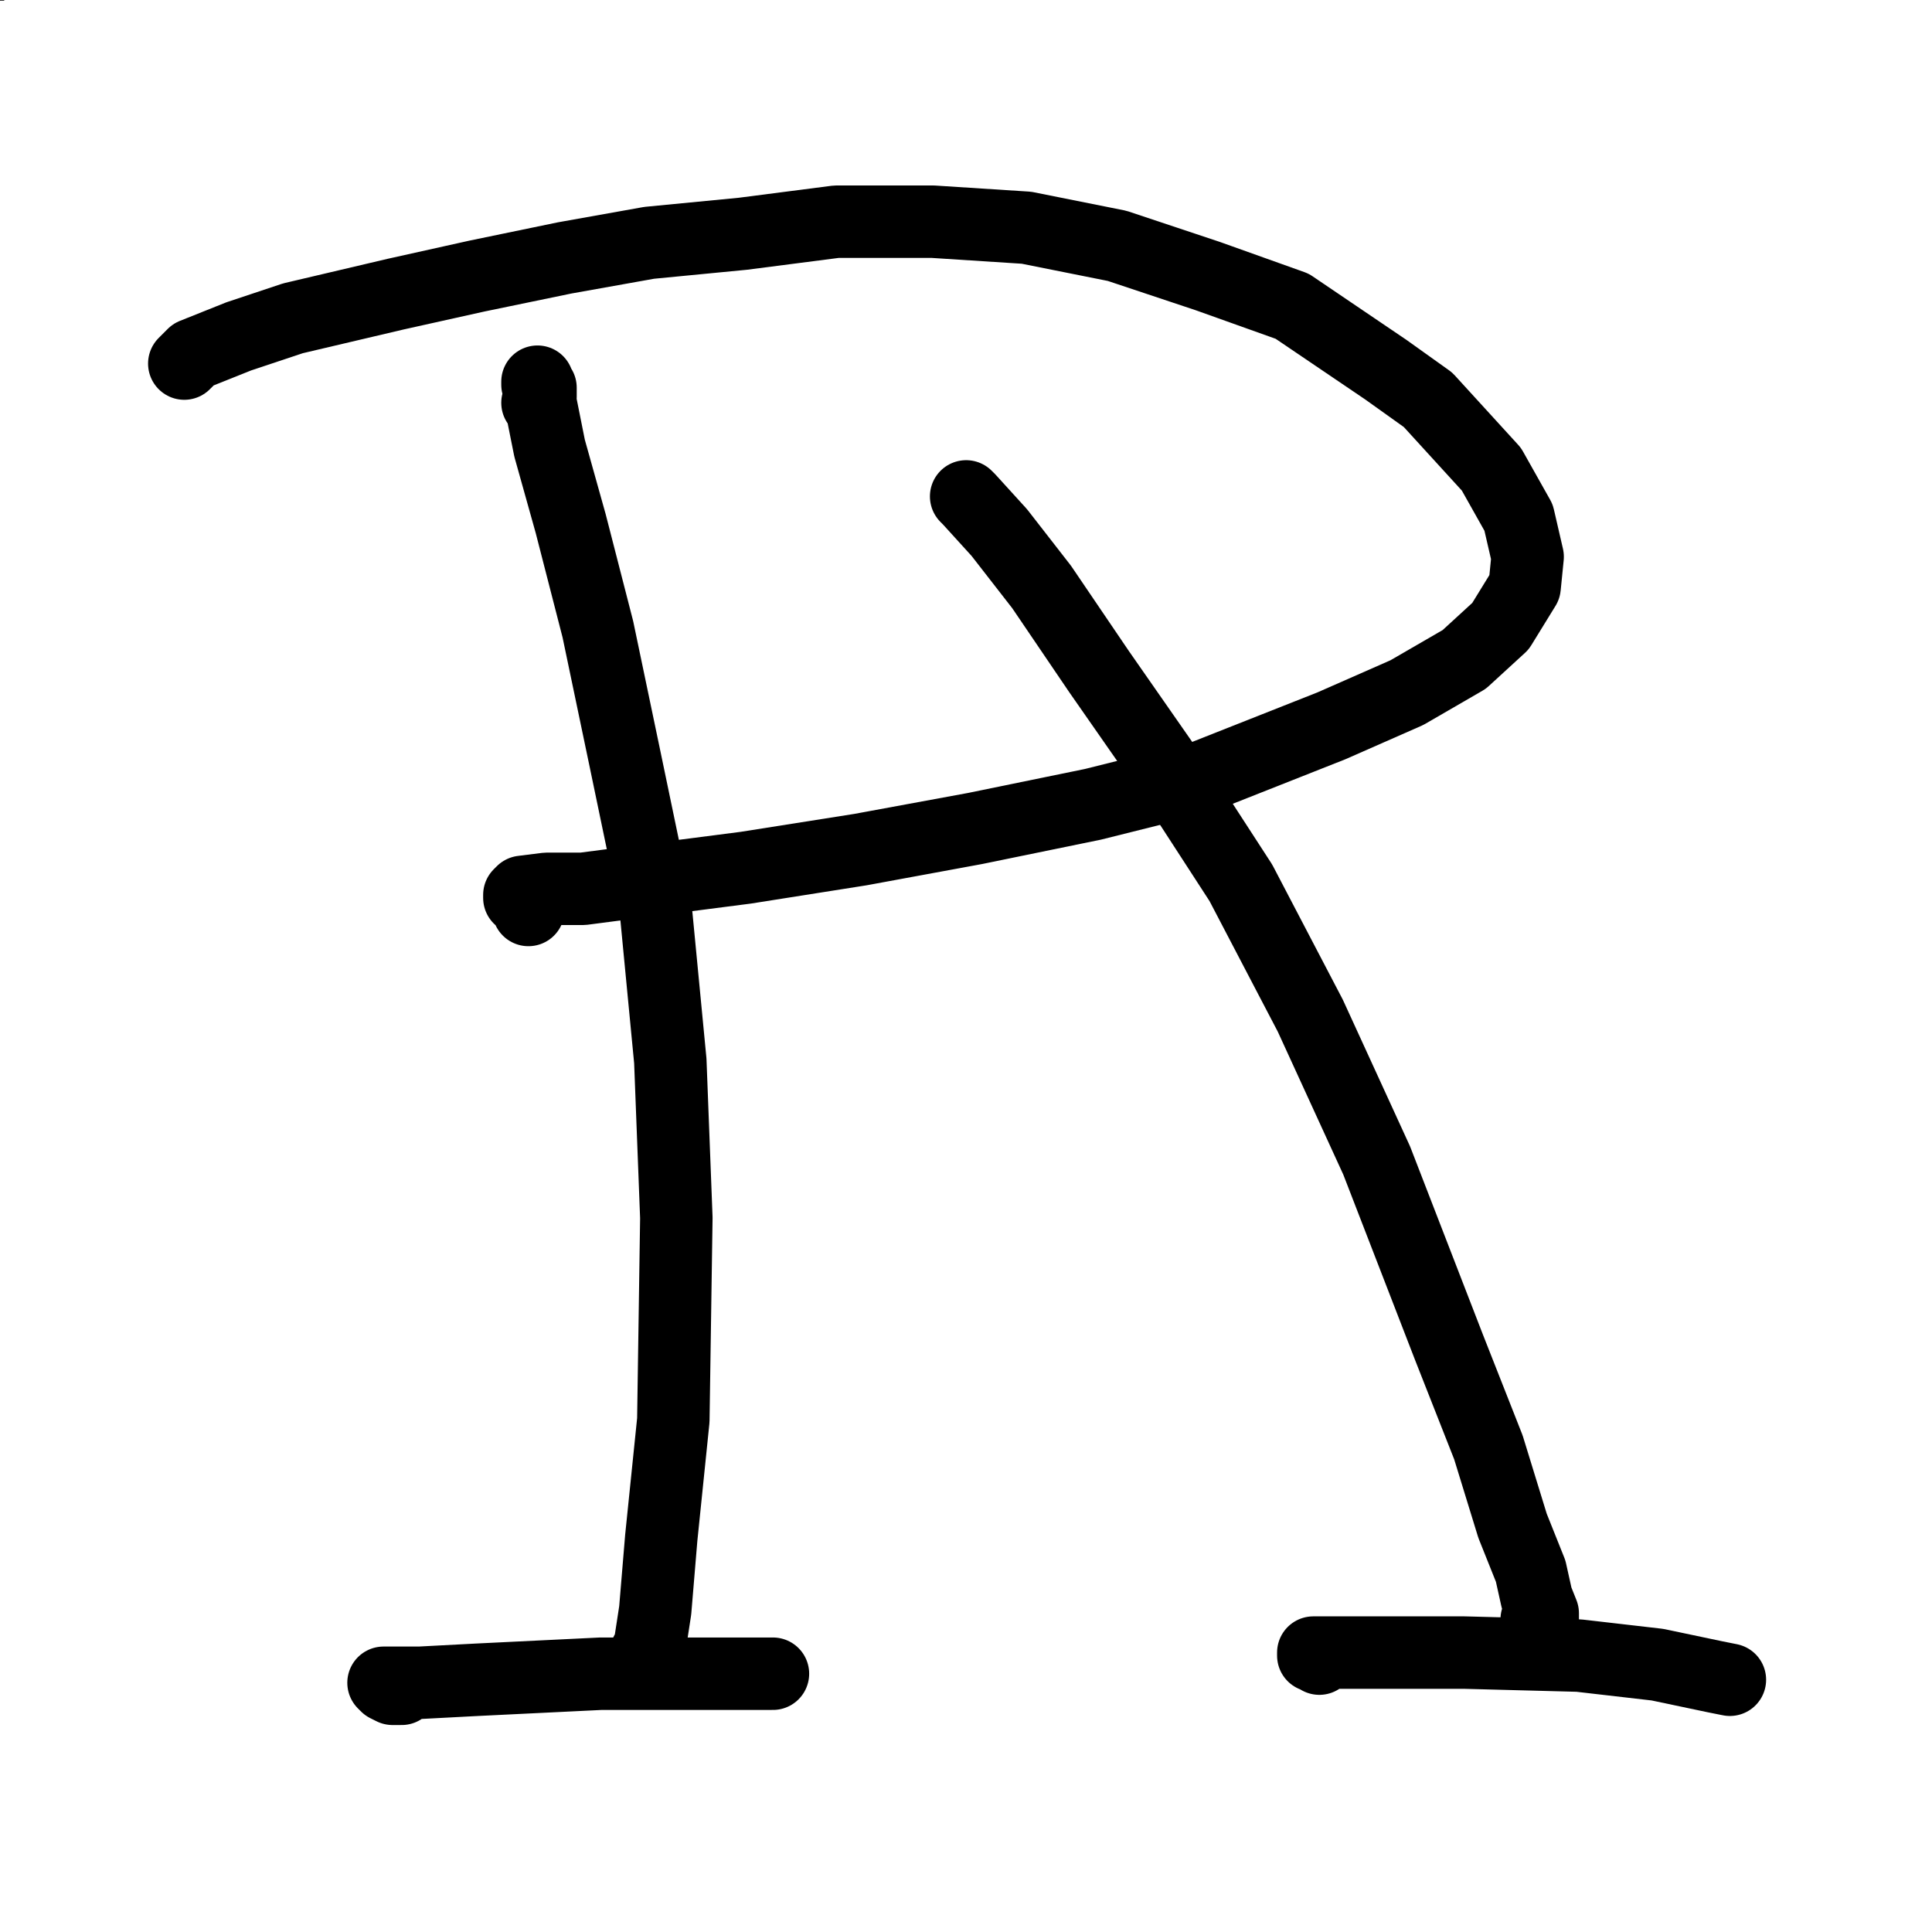<?xml version="1.0" standalone="yes"?><svg width="640px" height="640px" xmlns="http://www.w3.org/2000/svg" version="1.1"><rect width="100%" height="100%" fill="#333333" stroke="none"/><polyline points="213.048,521.44 213.048,521.44 213.048,521.44 213.048,519.44 213.048,517.44 211.048,505.44 208.048,486.44 202.048,460.44 195.048,426.44 185.048,390.44 174.048,349.44 163.048,312.44 150.048,274.44 137.048,244.44 125.048,218.44 114.048,195.44 108.048,184.44 106.048,181.44 106.048,181.44 108.048,184.44 111.048,189.44 " fill="none" stroke="#4746d0" stroke-width="12px" stroke-linecap="round" stroke-linejoin="round" /><polyline points="281.048,530.44 281.048,530.44 281.048,530.44 281.048,530.44 280.048,520.44 278.048,503.44 275.048,477.44 273.048,443.44 270.048,409.44 266.048,370.44 263.048,332.44 258.048,293.44 255.048,255.44 249.048,212.44 247.048,193.44 243.048,159.44 241.048,142.44 240.048,129.44 239.048,120.44 238.048,114.44 237.048,110.44 236.048,109.44 235.048,109.44 235.048,109.44 233.048,112.44 229.048,117.44 218.048,129.44 208.048,140.44 193.048,154.44 173.048,170.44 150.048,183.44 132.048,193.44 118.048,199.44 109.048,206.44 106.048,209.44 " fill="none" stroke="#4746d0" stroke-width="12px" stroke-linecap="round" stroke-linejoin="round" /><polyline points="214.048,38.44 214.048,38.44 213.048,39.44 210.048,46.44 205.048,57.44 199.048,70.44 194.048,85.44 189.048,102.44 187.048,118.44 190.048,142.44 193.048,152.44 202.048,171.44 212.048,179.44 220.048,184.44 229.048,185.44 238.048,184.44 251.048,179.44 266.048,168.44 284.048,155.44 303.048,140.44 324.048,125.44 345.048,109.44 375.048,91.44 396.048,78.44 416.048,67.44 436.048,56.44 454.048,49.44 469.048,42.44 483.048,38.44 494.048,35.44 502.048,35.44 511.048,38.44 516.048,41.44 521.048,49.44 524.048,60.44 524.048,73.44 522.048,90.44 516.048,109.44 505.048,128.44 493.048,150.44 478.048,173.44 460.048,198.44 441.048,222.44 410.048,252.44 386.048,270.44 370.048,280.44 342.048,292.44 324.048,297.44 310.048,300.44 300.048,300.44 296.048,300.44 293.048,300.44 293.048,300.44 293.048,301.44 292.048,301.44 293.048,301.44 " fill="none" stroke="#4746d0" stroke-width="12px" stroke-linecap="round" stroke-linejoin="round" /><polyline points="297.048,31.44 297.048,31.44 297.048,31.44 286.048,31.44 273.048,33.44 256.048,35.44 235.048,38.44 212.048,40.44 189.048,40.44 169.048,40.44 151.048,39.44 138.048,39.44 125.048,40.44 119.048,40.44 114.048,41.44 113.048,41.44 113.048,41.44 113.048,41.44 113.048,41.44 115.048,41.44 " fill="none" stroke="#4746d0" stroke-width="12px" stroke-linecap="round" stroke-linejoin="round" /><polyline points="290.048,28.44 290.048,28.44 290.048,28.44 288.048,30.44 280.048,40.44 268.048,54.44 261.048,62.44 244.048,83.44 239.048,96.44 235.048,109.44 234.048,122.44 236.048,134.44 240.048,144.44 244.048,150.44 251.048,154.44 256.048,156.44 265.048,154.44 275.048,149.44 287.048,139.44 302.048,126.44 320.048,109.44 338.048,93.44 356.048,77.44 372.048,63.44 390.048,50.44 407.048,39.44 423.048,31.44 444.048,22.44 456.048,18.44 471.048,17.44 485.048,16.44 497.048,18.44 510.048,23.44 519.048,31.44 527.048,40.44 532.048,51.44 536.048,63.44 538.048,78.44 535.048,101.44 530.048,120.44 524.048,142.44 514.048,164.44 504.048,188.44 490.048,212.44 474.048,235.44 454.048,254.44 432.048,274.44 406.048,288.44 373.048,298.44 359.048,301.44 332.048,303.44 317.048,303.44 306.048,301.44 297.048,298.44 292.048,298.44 289.048,298.44 288.048,297.44 288.048,297.44 " fill="none" stroke="#4746d0" stroke-width="12px" stroke-linecap="round" stroke-linejoin="round" /><polyline points="265.048,300.44 265.048,300.44 265.048,300.44 265.048,300.44 266.048,299.44 274.048,299.44 286.048,298.44 299.048,300.44 311.048,303.44 325.048,309.44 340.048,317.44 356.048,330.44 369.048,345.44 382.048,368.44 385.048,379.44 389.048,407.44 390.048,432.44 390.048,458.44 389.048,484.44 389.048,508.44 391.048,529.44 395.048,548.44 401.048,563.44 409.048,578.44 419.048,590.44 435.048,606.44 451.048,613.44 467.048,620.44 483.048,624.44 499.048,624.44 514.048,623.44 530.048,618.44 545.048,611.44 562.048,606.44 576.048,598.44 589.048,589.44 594.048,584.44 596.048,581.44 596.048,579.44 595.048,572.44 " fill="none" stroke="#4746d0" stroke-width="12px" stroke-linecap="round" stroke-linejoin="round" /><polyline points="289.048,304.44 289.048,303.44 297.048,303.44 308.048,299.44 320.048,296.44 336.048,292.44 354.048,289.44 373.048,288.44 393.048,286.44 418.048,286.44 434.048,290.44 448.048,295.44 460.048,301.44 471.048,309.44 477.048,319.44 483.048,332.44 486.048,345.44 487.048,358.44 488.048,375.44 482.048,396.44 479.048,407.44 473.048,430.44 469.048,446.44 465.048,461.44 462.048,478.44 459.048,493.44 457.048,508.44 457.048,522.44 457.048,532.44 460.048,541.44 465.048,548.44 469.048,553.44 476.048,557.44 483.048,561.44 490.048,562.44 499.048,565.44 511.048,568.44 525.048,569.44 536.048,570.44 547.048,570.44 558.048,570.44 570.048,570.44 579.048,569.44 587.048,567.44 592.048,565.44 593.048,557.44 " fill="none" stroke="#4746d0" stroke-width="12px" stroke-linecap="round" stroke-linejoin="round" /><polyline points="314.048,532.44 314.048,532.44 313.048,531.44 294.048,531.44 274.048,530.44 244.048,530.44 215.048,530.44 193.048,529.44 173.048,528.44 163.048,531.44 159.048,534.44 159.048,536.44 159.048,539.44 159.048,542.44 159.048,543.44 158.048,544.44 " fill="none" stroke="#4746d0" stroke-width="12px" stroke-linecap="round" stroke-linejoin="round" /><polyline points="150.048,35.44 150.048,35.44 150.048,35.44 150.048,35.44 150.048,35.44 150.048,35.44 150.048,35.44 148.048,35.44 144.048,43.44 140.048,50.44 136.048,58.44 132.048,66.44 130.048,75.44 128.048,86.44 126.048,97.44 125.048,109.44 125.048,122.44 127.048,135.44 129.048,149.44 134.048,168.44 138.048,184.44 143.048,197.44 147.048,205.44 151.048,215.44 157.048,221.44 163.048,225.44 170.048,227.44 178.048,229.44 187.048,230.44 201.048,230.44 212.048,227.44 223.048,222.44 236.048,216.44 249.048,206.44 264.048,193.44 279.048,180.44 292.048,165.44 303.048,153.44 314.048,141.44 326.048,128.44 342.048,111.44 354.048,98.44 365.048,87.44 376.048,75.44 387.048,66.44 399.048,57.44 410.048,49.44 422.048,41.44 434.048,36.44 446.048,32.44 458.048,29.44 468.048,28.44 479.048,28.44 490.048,30.44 494.048,33.44 497.048,36.44 498.048,39.44 498.048,44.44 497.048,50.44 494.048,61.44 490.048,74.44 480.048,91.44 460.048,122.44 449.048,139.44 430.048,164.44 404.048,193.44 383.048,212.44 363.048,228.44 342.048,243.44 321.048,255.44 304.048,265.44 292.048,271.44 286.048,275.44 283.048,277.44 284.048,277.44 284.048,277.44 282.048,277.44 " fill="none" stroke="#4746d0" stroke-width="12px" stroke-linecap="round" stroke-linejoin="round" /><polyline points="320.048,123.44 320.048,123.44 320.048,123.44 320.048,123.44 320.048,123.44 320.048,123.44 325.048,120.44 331.048,116.44 336.048,113.44 342.048,111.44 347.048,108.44 353.048,106.44 358.048,102.44 364.048,99.44 370.048,96.44 375.048,95.44 379.048,94.44 386.048,91.44 390.048,91.44 395.048,91.44 398.048,91.44 403.048,92.44 406.048,94.44 410.048,95.44 414.048,98.44 417.048,100.44 420.048,104.44 424.048,107.44 428.048,112.44 430.048,116.44 431.048,119.44 431.048,123.44 431.048,128.44 431.048,134.44 430.048,141.44 429.048,147.44 427.048,155.44 424.048,163.44 421.048,174.44 415.048,186.44 407.048,200.44 394.048,218.44 386.048,228.44 380.048,233.44 375.048,238.44 372.048,241.44 367.048,244.44 363.048,246.44 361.048,246.44 " fill="none" stroke="#4746d0" stroke-width="12px" stroke-linecap="round" stroke-linejoin="round" /><polyline points="349.048,106.44 349.048,106.44 349.048,106.44 350.048,105.44 354.048,105.44 359.048,104.44 366.048,104.44 376.048,104.44 384.048,105.44 390.048,106.44 396.048,108.44 401.048,110.44 406.048,112.44 409.048,113.44 410.048,116.44 411.048,119.44 411.048,122.44 411.048,126.44 411.048,131.44 411.048,137.44 409.048,145.44 406.048,152.44 403.048,159.44 400.048,167.44 397.048,174.44 392.048,181.44 387.048,189.44 379.048,196.44 373.048,203.44 366.048,210.44 359.048,216.44 348.048,225.44 339.048,230.44 330.048,238.44 320.048,245.44 310.048,252.44 300.048,258.44 292.048,264.44 282.048,270.44 274.048,275.44 269.048,278.44 265.048,279.44 264.048,280.44 264.048,281.44 264.048,281.44 264.048,282.44 " fill="none" stroke="#4746d0" stroke-width="12px" stroke-linecap="round" stroke-linejoin="round" /><polyline points="255.048,241.44 255.048,241.44 257.048,246.44 258.048,254.44 258.048,264.44 258.048,277.44 258.048,296.44 258.048,309.44 260.048,319.44 262.048,327.44 263.048,333.44 263.048,338.44 264.048,340.44 264.048,341.44 264.048,342.44 265.048,342.44 265.048,342.44 265.048,342.44 265.048,342.44 265.048,342.44 265.048,342.44 265.048,342.44 266.048,342.44 266.048,342.44 268.048,342.44 269.048,342.44 271.048,341.44 275.048,340.44 279.048,339.44 289.048,337.44 298.048,336.44 307.048,334.44 316.048,333.44 325.048,333.44 334.048,333.44 344.048,336.44 352.048,338.44 360.048,341.44 371.048,350.44 377.048,357.44 383.048,366.44 387.048,376.44 390.048,387.44 392.048,402.44 392.048,419.44 389.048,437.44 " fill="none" stroke="#4746d0" stroke-width="12px" stroke-linecap="round" stroke-linejoin="round" /><polyline points="192.048,85.44 192.048,85.44 192.048,85.44 192.048,85.44 192.048,85.44 190.048,94.44 184.048,110.44 177.048,130.44 172.048,148.44 170.048,158.44 170.048,163.44 170.048,164.44 170.048,164.44 170.048,160.44 170.048,152.44 171.048,141.44 172.048,126.44 172.048,111.44 172.048,97.44 170.048,90.44 169.048,87.44 169.048,87.44 169.048,87.44 168.048,91.44 167.048,103.44 166.048,121.44 165.048,140.44 165.048,149.44 165.048,150.44 165.048,150.44 165.048,145.44 165.048,133.44 166.048,115.44 168.048,95.44 170.048,77.44 170.048,63.44 169.048,61.44 168.048,61.44 168.048,62.44 167.048,67.44 165.048,78.44 163.048,93.44 161.048,111.44 159.048,134.44 159.048,153.44 159.048,162.44 159.048,163.44 159.048,163.44 158.048,154.44 156.048,142.44 153.048,125.44 151.048,106.44 148.048,87.44 147.048,72.44 147.048,67.44 147.048,66.44 146.048,67.44 146.048,68.44 146.048,73.44 146.048,92.44 146.048,112.44 148.048,139.44 151.048,155.44 152.048,165.44 153.048,166.44 153.048,164.44 151.048,155.44 150.048,145.44 147.048,132.44 144.048,118.44 144.048,108.44 144.048,96.44 144.048,88.44 146.048,78.44 148.048,68.44 150.048,62.44 150.048,59.44 150.048,60.44 151.048,64.44 151.048,70.44 150.048,80.44 149.048,89.44 148.048,99.44 145.048,108.44 144.048,117.44 144.048,126.44 144.048,134.44 145.048,143.44 147.048,150.44 150.048,156.44 153.048,161.44 156.048,168.44 162.048,174.44 167.048,180.44 173.048,184.44 178.048,187.44 183.048,188.44 188.048,189.44 194.048,188.44 202.048,185.44 212.048,180.44 219.048,176.44 223.048,174.44 223.048,174.44 221.048,174.44 220.048,174.44 210.048,179.44 199.048,183.44 187.048,187.44 175.048,191.44 165.048,193.44 161.048,194.44 161.048,194.44 161.048,196.44 161.048,196.44 165.048,198.44 170.048,198.44 182.048,198.44 192.048,196.44 204.048,192.44 218.048,188.44 231.048,184.44 240.048,179.44 248.048,175.44 253.048,172.44 255.048,172.44 252.048,173.44 248.048,176.44 238.048,182.44 227.048,189.44 215.048,195.44 203.048,200.44 194.048,202.44 190.048,204.44 189.048,204.44 189.048,205.44 189.048,205.44 192.048,205.44 197.048,205.44 206.048,202.44 218.048,197.44 231.048,190.44 245.048,184.44 257.048,177.44 262.048,172.44 268.048,168.44 269.048,167.44 267.048,168.44 265.048,171.44 259.048,176.44 249.048,184.44 239.048,191.44 233.048,196.44 222.048,204.44 214.048,210.44 208.048,214.44 201.048,216.44 198.048,218.44 196.048,218.44 195.048,218.44 195.048,218.44 195.048,218.44 198.048,217.44 203.048,215.44 214.048,210.44 232.048,199.44 242.048,192.44 260.048,181.44 265.048,177.44 267.048,177.44 267.048,177.44 266.048,178.44 262.048,180.44 248.048,188.44 232.048,194.44 213.048,199.44 196.048,203.44 184.048,204.44 175.048,204.44 170.048,202.44 165.048,199.44 162.048,193.44 161.048,184.44 160.048,177.44 161.048,167.44 166.048,144.44 172.048,125.44 174.048,115.44 175.048,105.44 176.048,101.44 176.048,102.44 176.048,103.44 178.048,106.44 179.048,118.44 181.048,126.44 184.048,145.44 186.048,162.44 187.048,181.44 187.048,197.44 187.048,202.44 186.048,202.44 185.048,200.44 181.048,193.44 175.048,180.44 169.048,165.44 164.048,148.44 159.048,133.44 155.048,124.44 154.048,121.44 154.048,123.44 153.048,125.44 153.048,131.44 153.048,142.44 154.048,154.44 157.048,167.44 161.048,177.44 165.048,188.44 171.048,194.44 176.048,199.44 182.048,203.44 186.048,205.44 187.048,206.44 187.048,207.44 186.048,207.44 185.048,207.44 182.048,205.44 177.048,201.44 171.048,193.44 166.048,182.44 162.048,167.44 158.048,148.44 155.048,128.44 153.048,110.44 151.048,98.44 150.048,95.44 150.048,97.44 151.048,102.44 151.048,115.44 151.048,128.44 151.048,142.44 151.048,157.44 151.048,173.44 155.048,185.44 160.048,197.44 165.048,205.44 170.048,210.44 173.048,213.44 174.048,215.44 173.048,214.44 171.048,213.44 168.048,210.44 163.048,204.44 156.048,194.44 150.048,182.44 144.048,162.44 141.048,145.44 139.048,132.44 139.048,128.44 139.048,126.44 139.048,126.44 139.048,128.44 140.048,132.44 141.048,142.44 143.048,152.44 145.048,163.44 148.048,174.44 152.048,185.44 159.048,197.44 165.048,205.44 172.048,210.44 178.048,215.44 182.048,219.44 184.048,219.44 183.048,219.44 181.048,214.44 176.048,200.44 170.048,181.44 163.048,150.44 160.048,127.44 159.048,106.44 159.048,90.44 162.048,77.44 162.048,72.44 163.048,72.44 164.048,72.44 164.048,75.44 166.048,83.44 170.048,102.44 175.048,123.44 181.048,146.44 186.048,165.44 191.048,177.44 193.048,180.44 193.048,180.44 193.048,178.44 195.048,168.44 195.048,149.44 193.048,128.44 191.048,108.44 187.048,94.44 184.048,87.44 184.048,86.44 184.048,91.44 186.048,101.44 190.048,120.44 195.048,143.44 202.048,165.44 207.048,176.44 209.048,178.44 209.048,176.44 209.048,166.44 207.048,149.44 203.048,131.44 200.048,120.44 199.048,118.44 199.048,118.44 " fill="none" stroke="#4746d0" stroke-width="24px" stroke-linecap="round" stroke-linejoin="round" /><polyline points="220.048,167.44 220.048,167.44 220.048,167.44 216.048,159.44 209.048,143.44 206.048,134.44 203.048,125.44 202.048,120.44 201.048,120.44 201.048,120.44 201.048,123.44 204.048,131.44 206.048,143.44 209.048,154.44 213.048,163.44 218.048,170.44 222.048,176.44 226.048,181.44 227.048,182.44 227.048,182.44 227.048,182.44 227.048,181.44 227.048,180.44 227.048,178.44 227.048,172.44 223.048,160.44 217.048,143.44 209.048,123.44 204.048,104.44 201.048,91.44 199.048,85.44 199.048,84.44 199.048,85.44 201.048,90.44 204.048,98.44 206.048,107.44 210.048,118.44 212.048,129.44 214.048,143.44 216.048,156.44 219.048,168.44 223.048,180.44 226.048,190.44 229.048,195.44 229.048,199.44 229.048,199.44 226.048,198.44 223.048,193.44 218.048,183.44 213.048,172.44 210.048,161.44 209.048,151.44 208.048,139.44 208.048,126.44 209.048,114.44 211.048,103.44 213.048,98.44 213.048,97.44 215.048,99.44 217.048,104.44 218.048,111.44 220.048,120.44 222.048,131.44 224.048,143.44 228.048,155.44 233.048,168.44 237.048,175.44 239.048,180.44 241.048,184.44 241.048,185.44 241.048,184.44 240.048,181.44 237.048,173.44 233.048,160.44 227.048,145.44 221.048,127.44 216.048,110.44 210.048,92.44 207.048,87.44 207.048,86.44 207.048,87.44 207.048,90.44 209.048,96.44 213.048,107.44 217.048,120.44 223.048,143.44 226.048,156.44 231.048,177.44 231.048,182.44 231.048,185.44 231.048,185.44 229.048,184.44 225.048,177.44 220.048,167.44 216.048,156.44 214.048,145.44 213.048,135.44 213.048,128.44 215.048,118.44 220.048,110.44 224.048,100.44 228.048,90.44 232.048,82.44 234.048,76.44 236.048,72.44 237.048,72.44 237.048,73.44 237.048,73.44 234.048,77.44 227.048,86.44 220.048,95.44 211.048,106.44 204.048,118.44 198.048,130.44 195.048,140.44 194.048,145.44 194.048,146.44 193.048,146.44 193.048,145.44 193.048,143.44 196.048,137.44 200.048,129.44 204.048,120.44 209.048,112.44 213.048,103.44 217.048,95.44 221.048,86.44 227.048,77.44 232.048,69.44 237.048,63.44 240.048,58.44 243.048,56.44 244.048,56.44 243.048,56.44 243.048,56.44 242.048,56.44 241.048,58.44 238.048,61.44 232.048,65.44 225.048,69.44 217.048,73.44 209.048,78.44 201.048,81.44 196.048,84.44 191.048,86.44 187.048,88.44 185.048,89.44 186.048,89.44 190.048,87.44 196.048,83.44 203.048,78.44 212.048,74.44 221.048,70.44 229.048,66.44 235.048,62.44 241.048,58.44 248.048,54.44 252.048,52.44 253.048,52.44 252.048,52.44 251.048,52.44 249.048,52.44 244.048,52.44 234.048,53.44 223.048,55.44 212.048,56.44 201.048,58.44 191.048,58.44 179.048,59.44 169.048,59.44 160.048,59.44 153.048,56.44 148.048,56.44 147.048,56.44 150.048,56.44 153.048,56.44 158.048,58.44 164.048,59.44 172.048,60.44 180.048,61.44 189.048,62.44 198.048,63.44 209.048,63.44 218.048,63.44 224.048,63.44 230.048,63.44 231.048,63.44 230.048,63.44 229.048,63.44 227.048,62.44 222.048,61.44 213.048,61.44 202.048,60.44 192.048,59.44 182.048,58.44 173.048,56.44 165.048,54.44 159.048,52.44 154.048,50.44 153.048,49.44 152.048,49.44 151.048,49.44 " fill="none" stroke="#4746d0" stroke-width="24px" stroke-linecap="round" stroke-linejoin="round" /><polyline points="160.048,60.44 160.048,60.44 160.048,60.44 158.048,67.44 153.048,79.44 147.048,94.44 141.048,112.44 134.048,131.44 133.048,145.44 134.048,154.44 136.048,159.44 137.048,159.44 137.048,159.44 138.048,153.44 139.048,141.44 141.048,122.44 144.048,101.44 145.048,81.44 148.048,66.44 149.048,60.44 150.048,57.44 151.048,57.44 151.048,57.44 151.048,58.44 151.048,61.44 151.048,69.44 151.048,78.44 151.048,87.44 151.048,96.44 151.048,103.44 151.048,109.44 151.048,115.44 153.048,121.44 156.048,128.44 163.048,135.44 " fill="none" stroke="#4746d0" stroke-width="24px" stroke-linecap="round" stroke-linejoin="round" /><polyline points="261.048,165.44 261.048,165.44 261.048,165.44 261.048,165.44 261.048,165.44 261.048,165.44 261.048,165.44 261.048,165.44 261.048,165.44 261.048,165.44 261.048,165.44 261.048,165.44 262.048,165.44 265.048,162.44 268.048,160.44 272.048,158.44 275.048,156.44 279.048,153.44 283.048,149.44 286.048,146.44 291.048,143.44 294.048,139.44 298.048,135.44 300.048,132.44 303.048,129.44 308.048,125.44 312.048,120.44 316.048,116.44 321.048,111.44 328.048,106.44 333.048,101.44 340.048,96.44 348.048,92.44 356.048,87.44 367.048,81.44 376.048,77.44 385.048,72.44 393.048,67.44 401.048,63.44 408.048,61.44 415.048,58.44 420.048,58.44 421.048,58.44 421.048,59.44 " fill="none" stroke="#4746d0" stroke-width="24px" stroke-linecap="round" stroke-linejoin="round" /><polyline points="381.048,78.44 381.048,78.44 381.048,78.44 381.048,78.44 381.048,78.44 383.048,78.44 389.048,75.44 398.048,72.44 407.048,70.44 418.048,70.44 429.048,69.44 440.048,68.44 450.048,68.44 460.048,68.44 468.048,70.44 474.048,73.44 480.048,80.44 485.048,87.44 488.048,98.44 489.048,111.44 486.048,128.44 482.048,137.44 478.048,142.44 475.048,145.44 474.048,145.44 473.048,145.44 471.048,143.44 469.048,137.44 468.048,126.44 465.048,115.44 462.048,101.44 457.048,87.44 451.048,69.44 448.048,56.44 445.048,49.44 445.048,44.44 444.048,42.44 445.048,42.44 448.048,44.44 452.048,46.44 460.048,51.44 467.048,59.44 474.048,70.44 480.048,87.44 484.048,108.44 484.048,124.44 482.048,136.44 480.048,140.44 479.048,140.44 478.048,139.44 477.048,135.44 476.048,128.44 474.048,114.44 473.048,103.44 471.048,89.44 470.048,77.44 467.048,64.44 464.048,54.44 463.048,47.44 463.048,42.44 462.048,42.44 464.048,42.44 466.048,42.44 469.048,43.44 473.048,46.44 477.048,50.44 482.048,55.44 485.048,61.44 488.048,69.44 488.048,78.44 488.048,87.44 486.048,97.44 483.048,108.44 479.048,118.44 477.048,122.44 477.048,122.44 477.048,120.44 477.048,111.44 477.048,100.44 479.048,84.44 479.048,70.44 479.048,58.44 481.048,48.44 482.048,43.44 483.048,40.44 485.048,39.44 486.048,38.44 488.048,38.44 490.048,39.44 490.048,41.44 493.048,45.44 496.048,52.44 499.048,61.44 500.048,78.44 500.048,92.44 500.048,108.44 498.048,123.44 494.048,133.44 493.048,137.44 492.048,138.44 490.048,138.44 489.048,134.44 487.048,125.44 485.048,108.44 485.048,97.44 485.048,77.44 485.048,67.44 486.048,55.44 488.048,50.44 489.048,47.44 491.048,47.44 494.048,47.44 497.048,47.44 500.048,50.44 504.048,55.44 509.048,67.44 512.048,76.44 513.048,84.44 513.048,96.44 511.048,106.44 508.048,117.44 504.048,125.44 500.048,129.44 498.048,131.44 498.048,132.44 497.048,131.44 495.048,126.44 493.048,112.44 492.048,99.44 491.048,89.44 491.048,71.44 492.048,58.44 493.048,50.44 496.048,46.44 498.048,44.44 499.048,44.44 500.048,44.44 500.048,47.44 502.048,50.44 506.048,56.44 511.048,69.44 513.048,78.44 513.048,88.44 513.048,98.44 513.048,109.44 510.048,120.44 505.048,130.44 499.048,142.44 490.048,156.44 480.048,170.44 473.048,180.44 468.048,185.44 465.048,187.44 465.048,187.44 464.048,187.44 464.048,185.44 465.048,181.44 469.048,173.44 474.048,162.44 479.048,148.44 486.048,123.44 491.048,104.44 497.048,88.44 501.048,78.44 504.048,72.44 505.048,69.44 506.048,68.44 506.048,70.44 507.048,71.44 507.048,75.44 508.048,82.44 508.048,92.44 508.048,103.44 508.048,114.44 506.048,124.44 502.048,135.44 497.048,148.44 489.048,163.44 479.048,182.44 468.048,199.44 455.048,213.44 441.048,229.44 437.048,233.44 434.048,238.44 433.048,238.44 433.048,237.44 435.048,234.44 439.048,227.44 446.048,216.44 460.048,194.44 473.048,174.44 483.048,154.44 491.048,131.44 498.048,112.44 504.048,98.44 506.048,90.44 507.048,87.44 508.048,87.44 508.048,89.44 508.048,92.44 508.048,104.44 508.048,115.44 505.048,129.44 503.048,143.44 499.048,162.44 494.048,178.44 488.048,194.44 480.048,210.44 471.048,223.44 460.048,236.44 448.048,249.44 438.048,258.44 430.048,265.44 426.048,266.44 426.048,266.44 429.048,263.44 434.048,257.44 445.048,243.44 453.048,232.44 467.048,212.44 479.048,188.44 488.048,162.44 498.048,126.44 504.048,103.44 508.048,86.44 510.048,78.44 511.048,74.44 511.048,75.44 511.048,78.44 508.048,87.44 505.048,101.44 500.048,119.44 491.048,143.44 479.048,169.44 467.048,193.44 449.048,215.44 434.048,235.44 418.048,250.44 409.048,257.44 405.048,261.44 403.048,261.44 404.048,259.44 407.048,252.44 412.048,238.44 420.048,219.44 432.048,188.44 442.048,156.44 449.048,128.44 453.048,108.44 454.048,96.44 453.048,92.44 453.048,94.44 452.048,97.44 449.048,107.44 446.048,127.44 437.048,159.44 425.048,196.44 412.048,228.44 398.048,250.44 391.048,261.44 386.048,266.44 384.048,266.44 383.048,259.44 383.048,247.44 387.048,231.44 396.048,208.44 412.048,181.44 429.048,153.44 442.048,132.44 452.048,117.44 458.048,108.44 461.048,106.44 463.048,108.44 463.048,112.44 462.048,121.44 460.048,139.44 449.048,165.44 437.048,194.44 424.048,217.44 415.048,230.44 410.048,236.44 409.048,238.44 409.048,236.44 409.048,232.44 414.048,214.44 421.048,193.44 433.048,163.44 441.048,134.44 447.048,115.44 449.048,104.44 450.048,103.44 449.048,104.44 447.048,114.44 443.048,125.44 428.048,167.44 410.048,205.44 390.048,239.44 373.048,264.44 358.048,279.44 352.048,284.44 349.048,284.44 348.048,284.44 348.048,281.44 353.048,271.44 360.048,258.44 373.048,240.44 392.048,213.44 412.048,186.44 431.048,162.44 435.048,155.44 440.048,153.44 440.048,154.44 439.048,161.44 431.048,180.44 415.048,204.44 392.048,226.44 366.048,246.44 343.048,261.44 322.048,273.44 305.048,281.44 302.048,284.44 300.048,284.44 305.048,281.44 309.048,278.44 328.048,267.44 348.048,255.44 369.048,241.44 383.048,233.44 392.048,229.44 393.048,229.44 394.048,229.44 393.048,230.44 390.048,233.44 384.048,239.44 362.048,254.44 337.048,269.44 308.048,282.44 287.048,291.44 274.048,297.44 269.048,298.44 269.048,299.44 270.048,299.44 274.048,297.44 284.048,293.44 296.048,289.44 328.048,275.44 356.048,264.44 377.048,255.44 393.048,250.44 401.048,248.44 406.048,247.44 407.048,248.44 406.048,249.44 400.048,253.44 392.048,259.44 375.048,268.44 353.048,278.44 330.048,286.44 313.048,291.44 307.048,292.44 305.048,292.44 307.048,292.44 311.048,292.44 325.048,290.44 345.048,286.44 372.048,275.44 397.048,266.44 408.048,261.44 412.048,261.44 412.048,261.44 411.048,262.44 407.048,263.44 400.048,267.44 378.048,280.44 351.048,291.44 320.048,303.44 296.048,310.44 278.048,314.44 272.048,314.44 272.048,315.44 275.048,314.44 283.048,312.44 299.048,308.44 321.048,301.44 362.048,288.44 384.048,281.44 397.048,278.44 401.048,277.44 401.048,277.44 401.048,278.44 399.048,279.44 394.048,281.44 376.048,289.44 362.048,294.44 325.048,305.44 310.048,309.44 291.048,314.44 280.048,316.44 275.048,316.44 " fill="none" stroke="#4746d0" stroke-width="24px" stroke-linecap="round" stroke-linejoin="round" /><polyline points="430.048,182.44 430.048,182.44 430.048,177.44 433.048,157.44 433.048,134.44 431.048,109.44 426.048,92.44 423.048,82.44 420.048,78.44 420.048,78.44 420.048,79.44 420.048,83.44 424.048,95.44 429.048,120.44 428.048,145.44 423.048,167.44 418.048,184.44 413.048,194.44 409.048,199.44 407.048,201.44 406.048,201.44 406.048,201.44 406.048,199.44 408.048,196.44 412.048,186.44 417.048,168.44 420.048,148.44 421.048,127.44 423.048,113.44 423.048,105.44 423.048,101.44 423.048,102.44 423.048,105.44 423.048,109.44 424.048,128.44 424.048,147.44 421.048,173.44 412.048,199.44 400.048,221.44 391.048,236.44 386.048,243.44 383.048,247.44 382.048,247.44 384.048,245.44 391.048,239.44 399.048,230.44 407.048,220.44 415.048,208.44 424.048,190.44 434.048,164.44 441.048,140.44 444.048,120.44 446.048,109.44 446.048,106.44 446.048,106.44 446.048,110.44 446.048,114.44 446.048,123.44 446.048,135.44 443.048,151.44 436.048,169.44 424.048,187.44 412.048,203.44 400.048,215.44 389.048,226.44 373.048,236.44 365.048,242.44 361.048,244.44 360.048,244.44 359.048,244.44 359.048,244.44 361.048,243.44 368.048,236.44 379.048,226.44 401.048,205.44 423.048,182.44 441.048,163.44 453.048,150.44 457.048,145.44 459.048,144.44 457.048,146.44 455.048,149.44 450.048,157.44 437.048,175.44 419.048,193.44 397.048,212.44 379.048,226.44 366.048,236.44 361.048,239.44 359.048,241.44 359.048,241.44 361.048,238.44 365.048,233.44 373.048,225.44 383.048,217.44 395.048,207.44 407.048,195.44 418.048,185.44 424.048,174.44 429.048,163.44 437.048,147.44 442.048,132.44 445.048,118.44 446.048,110.44 446.048,104.44 446.048,100.44 446.048,100.44 446.048,100.44 446.048,103.44 445.048,109.44 443.048,126.44 437.048,146.44 427.048,169.44 415.048,191.44 400.048,210.44 387.048,225.44 377.048,235.44 370.048,239.44 365.048,244.44 361.048,246.44 358.048,246.44 361.048,243.44 370.048,235.44 384.048,224.44 403.048,208.44 422.048,188.44 434.048,170.44 440.048,152.44 445.048,137.44 445.048,123.44 443.048,109.44 440.048,101.44 435.048,92.44 426.048,85.44 417.048,78.44 409.048,72.44 401.048,67.44 397.048,66.44 396.048,66.44 398.048,66.44 401.048,69.44 408.048,74.44 419.048,83.44 434.048,92.44 449.048,103.44 461.048,114.44 469.048,122.44 473.048,126.44 473.048,128.44 473.048,127.44 470.048,125.44 466.048,121.44 457.048,112.44 446.048,103.44 434.048,94.44 420.048,87.44 408.048,82.44 395.048,77.44 390.048,77.44 384.048,76.44 383.048,76.44 383.048,77.44 384.048,77.44 389.048,80.44 396.048,84.44 405.048,91.44 415.048,99.44 423.048,108.44 430.048,116.44 433.048,121.44 434.048,123.44 434.048,124.44 434.048,123.44 433.048,120.44 431.048,117.44 424.048,106.44 420.048,100.44 415.048,95.44 410.048,93.44 406.048,91.44 " fill="none" stroke="#4746d0" stroke-width="24px" stroke-linecap="round" stroke-linejoin="round" /><polyline points="466.048,98.44 466.048,98.44 466.048,98.44 466.048,98.44 462.048,98.44 450.048,95.44 435.048,91.44 420.048,87.44 403.048,84.44 390.048,82.44 384.048,81.44 381.048,81.44 380.048,81.44 380.048,81.44 380.048,81.44 380.048,81.44 380.048,81.44 380.048,81.44 381.048,81.44 381.048,81.44 384.048,81.44 389.048,83.44 403.048,86.44 411.048,87.44 428.048,92.44 440.048,97.44 449.048,100.44 454.048,102.44 457.048,103.44 457.048,103.44 " fill="none" stroke="#4746d0" stroke-width="24px" stroke-linecap="round" stroke-linejoin="round" /><polyline points="453.048,87.44 453.048,87.44 453.048,87.44 453.048,87.44 452.048,87.44 441.048,87.44 429.048,85.44 417.048,84.44 406.048,83.44 396.048,82.44 388.048,82.44 384.048,82.44 381.048,82.44 380.048,83.44 379.048,84.44 379.048,84.44 379.048,84.44 379.048,84.44 379.048,84.44 379.048,84.44 381.048,84.44 384.048,86.44 391.048,88.44 403.048,91.44 421.048,95.44 435.048,98.44 448.048,102.44 455.048,105.44 460.048,107.44 461.048,108.44 461.048,108.44 460.048,108.44 " fill="none" stroke="#4746d0" stroke-width="24px" stroke-linecap="round" stroke-linejoin="round" /><polyline points="421.048,80.44 421.048,80.44 421.048,80.44 421.048,80.44 421.048,78.44 427.048,75.44 434.048,70.44 440.048,66.44 446.048,63.44 452.048,59.44 462.048,58.44 466.048,56.44 473.048,55.44 475.048,55.44 475.048,55.44 475.048,55.44 473.048,55.44 469.048,56.44 459.048,58.44 442.048,61.44 424.048,64.44 408.048,67.44 393.048,70.44 387.048,71.44 384.048,72.44 379.048,73.44 378.048,74.44 378.048,74.44 378.048,74.44 378.048,74.44 379.048,73.44 382.048,72.44 386.048,69.44 391.048,66.44 396.048,62.44 404.048,55.44 412.048,49.44 423.048,44.44 434.048,39.44 443.048,35.44 451.048,33.44 458.048,33.44 461.048,33.44 460.048,33.44 458.048,35.44 455.048,36.44 447.048,38.44 435.048,41.44 420.048,46.44 405.048,50.44 391.048,56.44 381.048,61.44 375.048,63.44 373.048,63.44 374.048,63.44 375.048,63.44 376.048,63.44 379.048,61.44 383.048,59.44 387.048,56.44 392.048,53.44 398.048,50.44 405.048,46.44 412.048,42.44 421.048,38.44 429.048,35.44 436.048,33.44 442.048,31.44 448.048,30.44 459.048,28.44 466.048,28.44 472.048,28.44 477.048,28.44 482.048,28.44 485.048,28.44 486.048,30.44 488.048,32.44 491.048,37.44 493.048,41.44 494.048,47.44 495.048,54.44 496.048,62.44 496.048,72.44 493.048,83.44 488.048,94.44 482.048,104.44 476.048,111.44 472.048,115.44 468.048,118.44 466.048,118.44 465.048,117.44 463.048,114.44 460.048,105.44 458.048,94.44 457.048,83.44 455.048,72.44 454.048,61.44 454.048,52.44 455.048,44.44 456.048,38.44 459.048,35.44 460.048,35.44 462.048,34.44 466.048,34.44 470.048,33.44 476.048,33.44 482.048,33.44 488.048,34.44 497.048,38.44 504.048,41.44 509.048,43.44 515.048,47.44 518.048,51.44 521.048,55.44 521.048,60.44 521.048,66.44 521.048,74.44 519.048,84.44 515.048,94.44 511.048,106.44 503.048,123.44 497.048,134.44 493.048,142.44 486.048,155.44 484.048,160.44 483.048,162.44 483.048,160.44 483.048,156.44 484.048,147.44 488.048,131.44 491.048,116.44 495.048,100.44 500.048,87.44 504.048,73.44 506.048,61.44 509.048,53.44 511.048,49.44 513.048,47.44 514.048,47.44 514.048,48.44 516.048,52.44 518.048,58.44 520.048,66.44 521.048,72.44 522.048,78.44 522.048,85.44 522.048,93.44 521.048,101.44 519.048,109.44 516.048,118.44 511.048,131.44 507.048,140.44 503.048,149.44 498.048,157.44 493.048,164.44 490.048,170.44 486.048,176.44 483.048,180.44 482.048,183.44 482.048,184.44 481.048,184.44 481.048,178.44 482.048,168.44 485.048,157.44 490.048,145.44 494.048,131.44 499.048,114.44 504.048,95.44 509.048,84.44 512.048,79.44 514.048,77.44 515.048,78.44 515.048,80.44 515.048,83.44 515.048,90.44 514.048,101.44 512.048,112.44 508.048,122.44 503.048,132.44 498.048,142.44 493.048,153.44 487.048,168.44 483.048,180.44 478.048,190.44 473.048,199.44 468.048,207.44 462.048,215.44 455.048,221.44 449.048,227.44 442.048,233.44 432.048,240.44 424.048,246.44 418.048,249.44 406.048,256.44 397.048,263.44 389.048,269.44 382.048,274.44 374.048,279.44 372.048,280.44 " fill="none" stroke="#4746d0" stroke-width="24px" stroke-linecap="round" stroke-linejoin="round" /><polyline points="407.048,251.44 407.048,251.44 407.048,251.44 408.048,252.44 408.048,255.44 406.048,261.44 401.048,270.44 393.048,281.44 382.048,290.44 361.048,300.44 345.048,305.44 333.048,306.44 325.048,306.44 322.048,306.44 322.048,306.44 322.048,306.44 324.048,306.44 328.048,304.44 338.048,300.44 348.048,292.44 360.048,284.44 377.048,274.44 390.048,267.44 398.048,263.44 403.048,260.44 407.048,260.44 409.048,260.44 409.048,260.44 408.048,260.44 405.048,262.44 395.048,269.44 387.048,275.44 365.048,288.44 345.048,298.44 325.048,308.44 308.048,312.44 297.048,314.44 291.048,315.44 288.048,316.44 289.048,316.44 293.048,314.44 300.048,311.44 313.048,307.44 328.048,300.44 347.048,292.44 367.048,286.44 386.048,280.44 403.048,274.44 417.048,269.44 426.048,266.44 429.048,266.44 428.048,266.44 425.048,268.44 418.048,271.44 406.048,277.44 390.048,283.44 371.048,292.44 351.048,301.44 334.048,307.44 320.048,312.44 310.048,314.44 304.048,315.44 303.048,315.44 306.048,315.44 310.048,313.44 319.048,310.44 330.048,305.44 343.048,298.44 359.048,290.44 380.048,280.44 399.048,269.44 413.048,265.44 417.048,264.44 417.048,264.44 417.048,265.44 415.048,267.44 409.048,271.44 397.048,278.44 379.048,289.44 358.048,300.44 338.048,310.44 317.048,315.44 310.048,314.44 " fill="none" stroke="#4746d0" stroke-width="24px" stroke-linecap="round" stroke-linejoin="round" /><polyline points="362.048,296.44 361.048,297.44 356.048,300.44 344.048,306.44 327.048,309.44 304.048,314.44 290.048,316.44 284.048,316.44 282.048,317.44 282.048,317.44 282.048,317.44 283.048,318.44 287.048,318.44 296.048,318.44 307.048,316.44 319.048,313.44 333.048,311.44 346.048,309.44 357.048,309.44 363.048,309.44 365.048,308.44 365.048,308.44 364.048,308.44 358.048,308.44 347.048,309.44 331.048,311.44 316.048,312.44 301.048,316.44 289.048,318.44 284.048,319.44 279.048,319.44 " fill="none" stroke="#4746d0" stroke-width="24px" stroke-linecap="round" stroke-linejoin="round" /><polyline points="316.048,285.44 316.048,285.44 308.048,288.44 296.048,295.44 283.048,304.44 268.048,313.44 257.048,319.44 251.048,322.44 249.048,322.44 248.048,323.44 248.048,323.44 248.048,323.44 249.048,321.44 255.048,317.44 264.048,310.44 275.048,301.44 288.048,293.44 304.048,282.44 319.048,270.44 325.048,266.44 325.048,265.44 324.048,266.44 319.048,269.44 310.048,274.44 298.048,282.44 282.048,291.44 265.048,303.44 249.048,311.44 240.048,315.44 236.048,317.44 235.048,317.44 241.048,313.44 251.048,306.44 265.048,297.44 281.048,286.44 296.048,276.44 307.048,269.44 312.048,264.44 313.048,261.44 312.048,262.44 308.048,264.44 298.048,270.44 283.048,280.44 265.048,292.44 250.048,303.44 243.048,308.44 240.048,309.44 240.048,310.44 242.048,310.44 249.048,310.44 261.048,310.44 275.048,309.44 291.048,306.44 310.048,300.44 330.048,295.44 340.048,292.44 345.048,292.44 348.048,292.44 347.048,292.44 345.048,294.44 339.048,295.44 325.048,298.44 306.048,303.44 285.048,308.44 265.048,311.44 251.048,313.44 244.048,314.44 241.048,314.44 243.048,314.44 244.048,314.44 253.048,314.44 265.048,314.44 280.048,312.44 299.048,310.44 317.048,309.44 335.048,308.44 352.048,308.44 369.048,311.44 375.048,312.44 381.048,314.44 379.048,314.44 376.048,314.44 368.048,314.44 355.048,315.44 335.048,316.44 309.048,318.44 282.048,317.44 272.048,316.44 261.048,314.44 257.048,312.44 256.048,312.44 257.048,312.44 261.048,312.44 271.048,312.44 285.048,312.44 303.048,312.44 325.048,315.44 348.048,319.44 376.048,330.44 388.048,338.44 410.048,354.44 421.048,365.44 427.048,371.44 428.048,374.44 427.048,375.44 425.048,375.44 420.048,373.44 409.048,367.44 395.048,358.44 372.048,340.44 355.048,328.44 342.048,320.44 333.048,312.44 328.048,309.44 328.048,308.44 328.048,307.44 329.048,307.44 332.048,308.44 341.048,312.44 348.048,317.44 363.048,330.44 372.048,339.44 388.048,361.44 395.048,373.44 398.048,379.44 398.048,380.44 398.048,379.44 396.048,376.44 393.048,366.44 386.048,346.44 381.048,333.44 373.048,311.44 372.048,301.44 372.048,298.44 374.048,298.44 376.048,298.44 382.048,304.44 392.048,315.44 404.048,334.44 423.048,365.44 429.048,378.44 431.048,381.44 427.048,373.44 419.048,356.44 407.048,333.44 394.048,311.44 384.048,297.44 379.048,289.44 379.048,288.44 379.048,288.44 384.048,291.44 394.048,297.44 409.048,305.44 425.048,315.44 438.048,326.44 445.048,333.44 446.048,337.44 446.048,339.44 445.048,339.44 442.048,339.44 437.048,338.44 426.048,333.44 404.048,318.44 388.048,304.44 376.048,293.44 372.048,288.44 372.048,288.44 373.048,288.44 375.048,290.44 381.048,294.44 398.048,306.44 413.048,320.44 428.048,335.44 438.048,349.44 442.048,358.44 443.048,362.44 443.048,362.44 440.048,360.44 435.048,354.44 424.048,343.44 413.048,330.44 402.048,316.44 395.048,305.44 392.048,298.44 392.048,295.44 393.048,295.44 397.048,295.44 403.048,296.44 413.048,299.44 424.048,304.44 435.048,311.44 444.048,319.44 450.048,325.44 452.048,330.44 452.048,334.44 450.048,336.44 446.048,337.44 437.048,337.44 425.048,335.44 412.048,329.44 400.048,322.44 390.048,312.44 384.048,305.44 383.048,301.44 383.048,301.44 386.048,301.44 392.048,301.44 400.048,301.44 411.048,301.44 422.048,303.44 432.048,306.44 441.048,311.44 449.048,315.44 456.048,323.44 461.048,331.44 463.048,339.44 463.048,348.44 460.048,357.44 455.048,362.44 450.048,364.44 443.048,364.44 434.048,357.44 424.048,346.44 417.048,334.44 412.048,322.44 409.048,312.44 409.048,308.44 411.048,305.44 417.048,303.44 421.048,303.44 434.048,306.44 443.048,312.44 451.048,320.44 457.048,328.44 461.048,336.44 462.048,345.44 462.048,356.44 460.048,367.44 456.048,378.44 450.048,387.44 446.048,389.44 441.048,387.44 437.048,379.44 432.048,368.44 432.048,354.44 432.048,342.44 434.048,331.44 438.048,323.44 443.048,316.44 448.048,313.44 451.048,312.44 453.048,314.44 454.048,317.44 457.048,325.44 459.048,336.44 460.048,348.44 459.048,361.44 457.048,374.44 454.048,385.44 451.048,391.44 448.048,393.44 446.048,393.44 442.048,385.44 437.048,374.44 434.048,362.44 434.048,347.44 437.048,338.44 441.048,333.44 446.048,329.44 450.048,329.44 452.048,329.44 454.048,331.44 457.048,334.44 460.048,339.44 462.048,348.44 466.048,366.44 468.048,380.44 469.048,393.44 468.048,399.44 466.048,399.44 463.048,398.44 460.048,392.44 455.048,380.44 452.048,366.44 452.048,354.44 453.048,345.44 456.048,337.44 459.048,333.44 462.048,331.44 465.048,331.44 467.048,331.44 469.048,331.44 473.048,334.44 476.048,338.44 479.048,346.44 481.048,357.44 482.048,371.44 479.048,387.44 474.048,409.44 471.048,416.44 469.048,418.44 468.048,418.44 466.048,416.44 463.048,409.44 461.048,396.44 460.048,381.44 460.048,364.44 460.048,348.44 460.048,336.44 461.048,333.44 462.048,333.44 464.048,333.44 466.048,333.44 467.048,334.44 469.048,339.44 473.048,348.44 474.048,359.44 474.048,372.44 473.048,385.44 468.048,402.44 462.048,413.44 459.048,418.44 457.048,419.44 456.048,419.44 455.048,416.44 455.048,407.44 454.048,395.44 454.048,379.44 454.048,360.44 456.048,340.44 459.048,329.44 460.048,325.44 462.048,325.44 462.048,326.44 463.048,329.44 464.048,334.44 465.048,344.44 466.048,356.44 464.048,368.44 462.048,380.44 457.048,398.44 454.048,408.44 451.048,413.44 449.048,415.44 448.048,415.44 447.048,413.44 444.048,404.44 441.048,392.44 440.048,376.44 439.048,358.44 439.048,342.44 440.048,333.44 441.048,331.44 441.048,331.44 441.048,333.44 442.048,337.44 443.048,348.44 443.048,365.44 442.048,387.44 439.048,414.44 436.048,442.44 433.048,464.44 432.048,481.44 430.048,494.44 430.048,495.44 429.048,495.44 430.048,490.44 430.048,479.44 431.048,462.44 434.048,439.44 439.048,411.44 443.048,390.44 445.048,379.44 446.048,376.44 446.048,379.44 446.048,387.44 444.048,402.44 442.048,425.44 439.048,454.44 437.048,475.44 436.048,486.44 435.048,489.44 436.048,485.44 438.048,474.44 441.048,459.44 445.048,440.44 449.048,416.44 452.048,399.44 453.048,390.44 453.048,387.44 453.048,386.44 453.048,388.44 452.048,393.44 451.048,404.44 448.048,423.44 445.048,452.44 442.048,484.44 440.048,505.44 438.048,517.44 438.048,519.44 438.048,516.44 437.048,505.44 438.048,479.44 441.048,455.44 448.048,432.44 454.048,411.44 457.048,399.44 457.048,394.44 459.048,392.44 459.048,395.44 459.048,402.44 457.048,415.44 454.048,433.44 450.048,455.44 446.048,480.44 443.048,502.44 442.048,518.44 442.048,525.44 442.048,527.44 442.048,525.44 442.048,516.44 442.048,497.44 443.048,477.44 447.048,452.44 451.048,430.44 453.048,416.44 454.048,407.44 454.048,402.44 455.048,401.44 455.048,402.44 455.048,404.44 454.048,415.44 451.048,433.44 445.048,458.44 437.048,488.44 431.048,508.44 428.048,517.44 428.048,518.44 428.048,517.44 426.048,505.44 426.048,485.44 426.048,454.44 426.048,410.44 424.048,388.44 423.048,373.44 421.048,367.44 421.048,366.44 421.048,368.44 420.048,373.44 420.048,385.44 418.048,407.44 417.048,450.44 417.048,471.44 418.048,500.44 419.048,507.44 419.048,509.44 420.048,506.44 420.048,494.44 418.048,468.44 417.048,435.44 417.048,404.44 420.048,380.44 421.048,367.44 423.048,361.44 423.048,361.44 423.048,364.44 423.048,370.44 423.048,382.44 421.048,402.44 418.048,430.44 415.048,460.44 415.048,485.44 415.048,502.44 415.048,509.44 415.048,510.44 416.048,503.44 416.048,485.44 415.048,457.44 413.048,429.44 410.048,404.44 409.048,388.44 407.048,377.44 406.048,372.44 405.048,372.44 405.048,373.44 405.048,375.44 404.048,382.44 403.048,398.44 403.048,416.44 404.048,443.44 407.048,471.44 410.048,492.44 410.048,503.44 411.048,505.44 410.048,503.44 407.048,491.44 404.048,472.44 402.048,443.44 402.048,422.44 403.048,408.44 404.048,401.44 404.048,399.44 404.048,401.44 404.048,403.44 404.048,407.44 404.048,420.44 403.048,435.44 403.048,452.44 402.048,474.44 403.048,496.44 404.048,516.44 407.048,529.44 411.048,535.44 412.048,536.44 412.048,535.44 412.048,529.44 413.048,514.44 412.048,492.44 411.048,461.44 410.048,451.44 410.048,449.44 411.048,454.44 412.048,461.44 416.048,474.44 420.048,489.44 424.048,502.44 426.048,507.44 428.048,508.44 " fill="none" stroke="#4746d0" stroke-width="24px" stroke-linecap="round" stroke-linejoin="round" /><polyline points="447.048,484.44 445.048,492.44 440.048,504.44 437.048,516.44 437.048,526.44 437.048,533.44 437.048,539.44 439.048,545.44 445.048,553.44 449.048,559.44 451.048,562.44 451.048,562.44 452.048,559.44 " fill="none" stroke="#4746d0" stroke-width="24px" stroke-linecap="round" stroke-linejoin="round" /><polyline points="445.048,437.44 445.048,437.44 445.048,437.44 445.048,437.44 445.048,437.44 445.048,437.44 445.048,440.44 443.048,444.44 443.048,447.44 443.048,450.44 442.048,454.44 441.048,457.44 440.048,460.44 440.048,463.44 440.048,466.44 440.048,470.44 440.048,475.44 440.048,478.44 440.048,480.44 440.048,482.44 440.048,485.44 441.048,489.44 443.048,492.44 443.048,495.44 444.048,497.44 445.048,501.44 445.048,504.44 446.048,506.44 448.048,509.44 449.048,512.44 449.048,514.44 451.048,517.44 452.048,519.44 453.048,520.44 454.048,523.44 455.048,526.44 457.048,528.44 459.048,531.44 460.048,534.44 462.048,536.44 465.048,539.44 468.048,542.44 471.048,543.44 474.048,546.44 478.048,548.44 481.048,550.44 484.048,551.44 487.048,553.44 491.048,553.44 494.048,554.44 498.048,554.44 502.048,554.44 505.048,554.44 509.048,554.44 512.048,555.44 516.048,556.44 521.048,556.44 523.048,556.44 526.048,556.44 530.048,556.44 533.048,555.44 536.048,553.44 539.048,553.44 542.048,552.44 546.048,551.44 549.048,550.44 553.048,548.44 559.048,546.44 565.048,545.44 569.048,544.44 576.048,542.44 581.048,540.44 586.048,538.44 591.048,536.44 597.048,534.44 601.048,532.44 605.048,529.44 608.048,526.44 609.048,525.44 610.048,525.44 610.048,525.44 610.048,526.44 610.048,528.44 610.048,529.44 609.048,531.44 609.048,533.44 608.048,535.44 607.048,540.44 606.048,544.44 604.048,549.44 603.048,554.44 603.048,559.44 601.048,564.44 601.048,570.44 599.048,575.44 598.048,581.44 597.048,584.44 597.048,587.44 596.048,592.44 596.048,595.44 595.048,596.44 595.048,598.44 595.048,599.44 595.048,600.44 594.048,600.44 593.048,599.44 592.048,599.44 589.048,598.44 584.048,598.44 580.048,598.44 572.048,598.44 564.048,598.44 555.048,598.44 545.048,597.44 541.048,597.44 535.048,597.44 527.048,598.44 522.048,598.44 516.048,598.44 510.048,598.44 503.048,598.44 497.048,598.44 491.048,598.44 484.048,598.44 476.048,595.44 466.048,592.44 460.048,587.44 453.048,582.44 445.048,573.44 437.048,565.44 429.048,554.44 423.048,543.44 420.048,536.44 415.048,518.44 413.048,512.44 411.048,505.44 411.048,500.44 411.048,497.44 411.048,499.44 411.048,500.44 411.048,501.44 412.048,503.44 413.048,506.44 415.048,513.44 418.048,519.44 424.048,535.44 432.048,549.44 440.048,564.44 447.048,577.44 451.048,583.44 452.048,585.44 452.048,584.44 450.048,578.44 446.048,567.44 442.048,551.44 438.048,534.44 432.048,517.44 429.048,505.44 426.048,500.44 426.048,501.44 426.048,503.44 426.048,506.44 426.048,519.44 426.048,533.44 428.048,546.44 431.048,559.44 434.048,573.44 436.048,582.44 436.048,586.44 435.048,584.44 431.048,574.44 423.048,554.44 417.048,536.44 413.048,516.44 409.048,503.44 407.048,498.44 406.048,497.44 406.048,497.44 406.048,499.44 406.048,502.44 405.048,508.44 405.048,518.44 409.048,534.44 414.048,547.44 420.048,561.44 427.048,575.44 432.048,584.44 435.048,587.44 437.048,587.44 437.048,587.44 438.048,584.44 438.048,578.44 438.048,568.44 437.048,561.44 437.048,559.44 439.048,561.44 443.048,565.44 449.048,570.44 458.048,577.44 468.048,583.44 479.048,588.44 489.048,593.44 498.048,595.44 508.048,595.44 521.048,596.44 530.048,596.44 537.048,593.44 545.048,590.44 552.048,585.44 560.048,581.44 569.048,575.44 574.048,570.44 577.048,567.44 578.048,566.44 576.048,567.44 574.048,568.44 570.048,570.44 560.048,578.44 545.048,586.44 530.048,595.44 514.048,601.44 500.048,606.44 492.048,608.44 490.048,608.44 490.048,609.44 492.048,609.44 496.048,606.44 506.048,601.44 517.048,595.44 525.048,590.44 540.048,579.44 552.048,573.44 565.048,566.44 579.048,559.44 590.048,553.44 591.048,552.44 590.048,552.44 583.048,556.44 574.048,559.44 562.048,565.44 535.048,577.44 514.048,586.44 498.048,592.44 490.048,595.44 488.048,595.44 487.048,595.44 489.048,595.44 496.048,590.44 507.048,585.44 522.048,576.44 540.048,564.44 555.048,556.44 564.048,551.44 567.048,551.44 565.048,551.44 561.048,553.44 554.048,555.44 533.048,566.44 511.048,578.44 488.048,585.44 468.048,590.44 456.048,590.44 452.048,590.44 452.048,590.44 454.048,590.44 461.048,586.44 474.048,581.44 493.048,573.44 518.048,564.44 535.048,557.44 546.048,553.44 551.048,552.44 552.048,551.44 551.048,551.44 549.048,552.44 540.048,555.44 526.048,561.44 505.048,566.44 477.048,570.44 451.048,568.44 431.048,563.44 417.048,556.44 413.048,552.44 412.048,550.44 413.048,550.44 416.048,550.44 419.048,550.44 424.048,550.44 437.048,550.44 448.048,554.44 462.048,558.44 479.048,565.44 494.048,573.44 505.048,581.44 505.048,582.44 503.048,580.44 497.048,574.44 483.048,560.44 466.048,547.44 448.048,531.44 432.048,517.44 421.048,506.44 417.048,502.44 416.048,502.44 416.048,503.44 420.048,509.44 423.048,516.44 435.048,531.44 441.048,541.44 457.048,562.44 465.048,574.44 469.048,580.44 467.048,579.44 463.048,573.44 453.048,562.44 440.048,546.44 425.048,525.44 411.048,506.44 406.048,502.44 406.048,502.44 406.048,502.44 407.048,506.44 410.048,514.44 414.048,524.44 420.048,536.44 426.048,547.44 434.048,558.44 446.048,571.44 452.048,576.44 465.048,588.44 477.048,596.44 489.048,601.44 500.048,604.44 511.048,604.44 524.048,603.44 535.048,598.44 547.048,590.44 559.048,582.44 566.048,576.44 569.048,574.44 568.048,574.44 566.048,575.44 562.048,577.44 550.048,582.44 533.048,590.44 511.048,597.44 488.048,604.44 469.048,607.44 450.048,607.44 445.048,604.44 443.048,604.44 443.048,603.44 444.048,602.44 446.048,602.44 450.048,601.44 458.048,598.44 468.048,596.44 480.048,595.44 492.048,593.44 505.048,591.44 525.048,588.44 541.048,584.44 553.048,581.44 577.048,568.44 586.048,564.44 591.048,562.44 590.048,562.44 588.048,562.44 583.048,564.44 570.048,567.44 551.048,574.44 524.048,581.44 506.048,584.44 491.048,585.44 482.048,586.44 477.048,587.44 479.048,587.44 482.048,587.44 491.048,584.44 504.048,581.44 519.048,577.44 539.048,569.44 561.048,562.44 576.048,559.44 584.048,557.44 587.048,556.44 587.048,556.44 584.048,559.44 581.048,560.44 566.048,567.44 547.048,576.44 528.048,587.44 511.048,593.44 500.048,595.44 495.048,597.44 494.048,598.44 497.048,597.44 500.048,596.44 510.048,593.44 524.048,588.44 538.048,584.44 556.048,578.44 572.048,571.44 583.048,567.44 589.048,567.44 589.048,566.44 588.048,566.44 585.048,567.44 583.048,568.44 569.048,574.44 550.048,582.44 532.048,590.44 517.048,595.44 508.048,596.44 506.048,596.44 509.048,596.44 514.048,595.44 525.048,592.44 539.048,587.44 557.048,580.44 578.048,572.44 594.048,567.44 602.048,563.44 604.048,562.44 604.048,562.44 604.048,562.44 601.048,562.44 599.048,564.44 584.048,570.44 564.048,578.44 541.048,586.44 524.048,592.44 514.048,593.44 507.048,594.44 504.048,594.44 505.048,594.44 507.048,594.44 511.048,592.44 521.048,588.44 535.048,582.44 550.048,578.44 568.048,571.44 582.048,567.44 589.048,566.44 592.048,566.44 589.048,567.44 587.048,568.44 577.048,573.44 561.048,582.44 543.048,591.44 529.048,599.44 521.048,604.44 516.048,605.44 514.048,605.44 516.048,605.44 521.048,603.44 532.048,599.44 545.048,595.44 563.048,589.44 581.048,584.44 592.048,581.44 594.048,580.44 594.048,580.44 590.048,582.44 584.048,585.44 570.048,590.44 555.048,595.44 541.048,600.44 531.048,604.44 527.048,604.44 526.048,604.44 527.048,604.44 531.048,604.44 541.048,601.44 555.048,596.44 572.048,591.44 585.048,588.44 589.048,587.44 587.048,587.44 584.048,587.44 576.048,588.44 " fill="none" stroke="#4746d0" stroke-width="24px" stroke-linecap="round" stroke-linejoin="round" /><polyline points="229.048,193.44 231.048,204.44 232.048,218.44 236.048,246.44 243.048,288.44 249.048,336.44 254.048,385.44 260.048,443.44 262.048,477.44 264.048,499.44 264.048,508.44 263.048,508.44 263.048,500.44 259.048,478.44 256.048,442.44 252.048,402.44 250.048,359.44 247.048,314.44 241.048,272.44 234.048,232.44 232.048,218.44 231.048,204.44 231.048,204.44 233.048,211.44 238.048,233.44 246.048,273.44 254.048,322.44 259.048,377.44 262.048,434.44 262.048,483.44 262.048,515.44 260.048,525.44 257.048,517.44 253.048,485.44 243.048,435.44 233.048,378.44 222.048,323.44 210.048,272.44 203.048,231.44 199.048,202.44 198.048,187.44 198.048,186.44 204.048,198.44 214.048,230.44 226.048,279.44 236.048,331.44 243.048,387.44 248.048,433.44 249.048,460.44 249.048,463.44 246.048,455.44 237.048,418.44 225.048,362.44 212.048,305.44 199.048,254.44 192.048,219.44 189.048,199.44 192.048,209.44 203.048,243.44 217.048,296.44 229.048,353.44 237.048,412.44 241.048,460.44 243.048,482.44 242.048,484.44 238.048,471.44 226.048,409.44 212.048,350.44 197.048,292.44 184.048,246.44 174.048,216.44 170.048,207.44 171.048,208.44 175.048,220.44 187.048,258.44 208.048,334.44 222.048,393.44 232.048,441.44 237.048,469.44 237.048,474.44 237.048,466.44 231.048,432.44 220.048,374.44 204.048,315.44 190.048,263.44 179.048,225.44 173.048,207.44 171.048,204.44 174.048,215.44 184.048,253.44 199.048,308.44 215.048,365.44 226.048,421.44 232.048,462.44 234.048,477.44 234.048,477.44 232.048,463.44 222.048,422.44 206.048,363.44 193.048,306.44 175.048,244.44 167.048,218.44 165.048,210.44 166.048,211.44 171.048,224.44 186.048,266.44 202.048,320.44 217.048,377.44 228.048,426.44 234.048,460.44 235.048,471.44 234.048,466.44 228.048,443.44 215.048,392.44 198.048,336.44 182.048,281.44 165.048,236.44 154.048,203.44 149.048,189.44 151.048,193.44 159.048,213.44 182.048,274.44 198.048,330.44 214.048,390.44 226.048,447.44 232.048,484.44 233.048,494.44 232.048,493.44 226.048,477.44 210.048,429.44 192.048,373.44 173.048,320.44 155.048,275.44 141.048,238.44 137.048,231.44 137.048,233.44 143.048,246.44 154.048,280.44 170.048,330.44 186.048,385.44 198.048,436.44 208.048,471.44 212.048,488.44 212.048,489.44 209.048,477.44 199.048,441.44 183.048,384.44 166.048,331.44 149.048,278.44 135.048,236.44 125.048,208.44 122.048,197.44 122.048,196.44 123.048,198.44 131.048,209.44 148.048,246.44 164.048,284.44 179.048,323.44 192.048,361.44 203.048,396.44 212.048,429.44 218.048,455.44 221.048,469.44 221.048,474.44 221.048,474.44 220.048,472.44 220.048,472.44 220.048,471.44 218.048,463.44 215.048,443.44 209.048,409.44 201.048,366.44 191.048,322.44 188.048,310.44 186.048,303.44 186.048,305.44 187.048,311.44 192.048,327.44 198.048,356.44 206.048,390.44 211.048,422.44 216.048,449.44 220.048,478.44 223.048,490.44 225.048,506.44 226.048,512.44 226.048,516.44 226.048,517.44 226.048,516.44 225.048,515.44 225.048,513.44 224.048,510.44 224.048,507.44 224.048,504.44 225.048,502.44 227.048,500.44 234.048,498.44 240.048,496.44 245.048,496.44 246.048,496.44 246.048,497.44 246.048,498.44 244.048,499.44 238.048,503.44 231.048,507.44 223.048,511.44 218.048,512.44 214.048,513.44 213.048,513.44 214.048,514.44 216.048,514.44 220.048,514.44 235.048,517.44 251.048,518.44 266.048,520.44 279.048,521.44 284.048,523.44 285.048,523.44 283.048,523.44 280.048,523.44 272.048,523.44 255.048,523.44 232.048,523.44 203.048,523.44 189.048,522.44 179.048,519.44 176.048,519.44 176.048,518.44 178.048,518.44 182.048,518.44 188.048,518.44 201.048,517.44 220.048,516.44 246.048,514.44 273.048,511.44 296.048,511.44 305.048,512.44 308.048,512.44 309.048,513.44 307.048,513.44 303.048,513.44 294.048,513.44 277.048,511.44 254.048,511.44 223.048,510.44 198.048,509.44 178.048,509.44 173.048,509.44 173.048,509.44 173.048,509.44 176.048,510.44 180.048,510.44 187.048,511.44 200.048,512.44 224.048,515.44 238.048,516.44 260.048,517.44 280.048,520.44 290.048,522.44 294.048,523.44 294.048,523.44 293.048,524.44 291.048,524.44 286.048,524.44 277.048,523.44 259.048,522.44 235.048,522.44 207.048,522.44 181.048,522.44 172.048,522.44 168.048,522.44 170.048,522.44 172.048,522.44 175.048,522.44 182.048,522.44 196.048,522.44 215.048,522.44 247.048,522.44 268.048,522.44 284.048,523.44 298.048,523.44 307.048,525.44 311.048,526.44 311.048,526.44 311.048,526.44 309.048,526.44 306.048,526.44 300.048,526.44 288.048,524.44 269.048,522.44 237.048,521.44 215.048,520.44 198.048,522.44 187.048,523.44 178.048,523.44 " fill="none" stroke="#4746d0" stroke-width="24px" stroke-linecap="round" stroke-linejoin="round" /><polyline points="234.048,194.44 234.048,194.44 234.048,194.44 234.048,194.44 223.048,195.44 200.048,196.44 168.048,197.44 134.048,197.44 118.048,197.44 111.048,195.44 110.048,195.44 110.048,195.44 111.048,195.44 114.048,195.44 121.048,195.44 134.048,195.44 152.048,195.44 187.048,195.44 204.048,195.44 232.048,195.44 245.048,195.44 251.048,196.44 252.048,196.44 251.048,196.44 247.048,196.44 238.048,196.44 223.048,196.44 203.048,196.44 175.048,196.44 150.048,195.44 123.048,193.44 112.048,193.44 106.048,193.44 105.048,193.44 108.048,193.44 111.048,192.44 117.048,192.44 131.048,191.44 148.048,191.44 169.048,190.44 191.048,188.44 210.048,187.44 215.048,186.44 216.048,186.44 212.048,186.44 207.048,186.44 196.048,185.44 176.048,184.44 150.048,184.44 122.048,184.44 94.048,180.44 84.048,179.44 76.048,179.44 75.048,178.44 77.048,179.44 " fill="none" stroke="#4746d0" stroke-width="24px" stroke-linecap="round" stroke-linejoin="round" /><polyline points="249.048,46.44 252.048,46.44 257.048,46.44 257.048,46.44 257.048,46.44 255.048,46.44 247.048,46.44 230.048,46.44 205.048,47.44 173.048,47.44 144.048,44.44 119.048,40.44 101.048,38.44 91.048,38.44 90.048,38.44 92.048,38.44 96.048,39.44 107.048,39.44 125.048,41.44 154.048,41.44 186.048,41.44 215.048,40.44 241.048,38.44 262.048,38.44 279.048,38.44 289.048,38.44 292.048,38.44 291.048,38.44 287.048,39.44 279.048,39.44 264.048,39.44 242.048,40.44 210.048,42.44 178.048,43.44 142.048,43.44 131.048,43.44 120.048,42.44 119.048,42.44 123.048,42.44 131.048,43.44 147.048,43.44 170.048,42.44 203.048,39.44 237.048,38.44 266.048,38.44 288.048,39.44 305.048,41.44 308.048,42.44 308.048,42.44 305.048,42.44 299.048,42.44 286.048,42.44 266.048,41.44 235.048,41.44 201.048,40.44 172.048,42.44 150.048,42.44 130.048,42.44 126.048,41.44 " fill="none" stroke="#4746d0" stroke-width="24px" stroke-linecap="round" stroke-linejoin="round" /><polyline points="319.048,30.44 319.048,30.44 319.048,30.44 319.048,30.44 319.048,30.44 313.048,31.44 286.048,33.44 266.048,35.44 217.048,34.44 184.048,32.44 151.048,30.44 123.048,30.44 103.048,30.44 90.048,32.44 85.048,33.44 85.048,33.44 86.048,33.44 89.048,33.44 101.048,32.44 110.048,31.44 135.048,27.44 159.048,24.44 182.048,22.44 207.048,19.44 234.048,15.44 257.048,12.44 277.048,10.44 295.048,10.44 306.048,10.44 312.048,10.44 314.048,10.44 312.048,10.44 309.048,10.44 302.048,10.44 288.048,10.44 266.048,11.44 235.048,12.44 201.048,13.44 167.048,14.44 137.048,15.44 116.048,16.44 100.048,16.44 88.048,17.44 86.048,18.44 86.048,18.44 " fill="none" stroke="#ffffff" stroke-width="24px" stroke-linecap="round" stroke-linejoin="round" /><polyline points="133.048,41.44 132.048,41.44 125.048,47.44 115.048,56.44 105.048,67.44 96.048,79.44 89.048,94.44 87.048,106.44 87.048,112.44 87.048,112.44 87.048,112.44 89.048,104.44 92.048,94.44 96.048,83.44 100.048,74.44 105.048,64.44 111.048,55.44 116.048,46.44 120.048,38.44 126.048,30.44 127.048,25.44 127.048,23.44 127.048,24.44 127.048,25.44 127.048,27.44 123.048,31.44 119.048,40.44 113.048,51.44 106.048,60.44 101.048,66.44 97.048,69.44 94.048,67.44 92.048,63.44 91.048,53.44 91.048,41.44 94.048,34.44 95.048,28.44 96.048,27.44 96.048,27.44 96.048,27.44 94.048,30.44 90.048,36.44 85.048,47.44 76.048,59.44 66.048,77.44 61.048,88.44 61.048,94.44 61.048,94.44 " fill="none" stroke="#ffffff" stroke-width="24px" stroke-linecap="round" stroke-linejoin="round" /><polyline points="320.048,42.44 320.048,42.44 320.048,42.44 320.048,42.44 320.048,42.44 320.048,42.44 320.048,42.44 320.048,42.44 320.048,42.44 318.048,42.44 311.048,45.44 305.048,49.44 295.048,56.44 291.048,61.44 283.048,70.44 277.048,77.44 271.048,83.44 265.048,87.44 261.048,92.44 257.048,95.44 256.048,98.44 255.048,102.44 255.048,105.44 255.048,106.44 255.048,109.44 256.048,111.44 257.048,111.44 257.048,111.44 258.048,111.44 258.048,111.44 258.048,111.44 260.048,110.44 260.048,109.44 263.048,106.44 266.048,103.44 271.048,98.44 275.048,95.44 281.048,91.44 289.048,84.44 297.048,79.44 306.048,73.44 314.048,67.44 323.048,62.44 331.048,56.44 339.048,50.44 349.048,43.44 357.048,38.44 364.048,34.44 372.048,29.44 379.048,25.44 387.048,21.44 395.048,18.44 403.048,15.44 412.048,14.44 423.048,13.44 429.048,13.44 441.048,12.44 449.048,13.44 457.048,13.44 466.048,13.44 474.048,14.44 482.048,16.44 490.048,18.44 497.048,19.44 504.048,23.44 511.048,26.44 517.048,29.44 526.048,35.44 533.048,39.44 538.048,44.44 543.048,50.44 548.048,58.44 551.048,67.44 554.048,74.44 556.048,82.44 558.048,89.44 558.048,96.44 558.048,104.44 557.048,116.44 555.048,125.44 552.048,133.44 549.048,143.44 545.048,154.44 541.048,163.44 538.048,171.44 533.048,180.44 528.048,188.44 523.048,194.44 517.048,201.44 511.048,207.44 507.048,212.44 503.048,215.44 499.048,219.44 495.048,224.44 492.048,229.44 490.048,232.44 487.048,233.44 485.048,235.44 484.048,235.44 483.048,236.44 483.048,237.44 483.048,238.44 482.048,238.44 480.048,239.44 479.048,241.44 478.048,241.44 477.048,242.44 479.048,243.44 480.048,243.44 483.048,243.44 486.048,244.44 492.048,247.44 500.048,251.44 508.048,255.44 516.048,260.44 526.048,269.44 531.048,274.44 535.048,280.44 538.048,286.44 540.048,294.44 541.048,299.44 541.048,305.44 540.048,312.44 539.048,320.44 536.048,327.44 534.048,335.44 528.048,346.44 524.048,355.44 521.048,364.44 516.048,371.44 510.048,379.44 505.048,385.44 502.048,392.44 499.048,399.44 496.048,404.44 494.048,409.44 492.048,413.44 490.048,418.44 487.048,427.44 485.048,433.44 483.048,438.44 483.048,444.44 483.048,449.44 483.048,452.44 483.048,455.44 483.048,458.44 485.048,461.44 486.048,464.44 490.048,469.44 495.048,472.44 502.048,475.44 511.048,478.44 523.048,483.44 535.048,485.44 547.048,485.44 558.048,485.44 566.048,486.44 572.048,486.44 575.048,486.44 575.048,486.44 570.048,486.44 568.048,486.44 " fill="none" stroke="#ffffff" stroke-width="24px" stroke-linecap="round" stroke-linejoin="round" /><polyline points="601.048,472.44 601.048,472.44 600.048,474.44 590.048,486.44 573.048,501.44 556.048,521.44 541.048,542.44 526.048,563.44 511.048,586.44 506.048,597.44 505.048,602.44 502.048,606.44 502.048,606.44 504.048,603.44 507.048,599.44 511.048,590.44 519.048,579.44 529.048,564.44 542.048,544.44 567.048,512.44 586.048,495.44 595.048,481.44 600.048,475.44 600.048,474.44 601.048,475.44 599.048,478.44 594.048,485.44 584.048,497.44 566.048,516.44 545.048,545.44 529.048,573.44 514.048,601.44 499.048,632.44 493.048,647.44 491.048,653.44 491.048,654.44 491.048,652.44 495.048,646.44 500.048,633.44 509.048,616.44 521.048,595.44 535.048,573.44 553.048,544.44 570.048,522.44 584.048,503.44 594.048,491.44 600.048,485.44 601.048,483.44 601.048,485.44 598.048,488.44 594.048,495.44 585.048,509.44 562.048,542.44 546.048,575.44 533.048,602.44 525.048,619.44 522.048,627.44 523.048,626.44 528.048,616.44 538.048,598.44 553.048,570.44 578.048,542.44 601.048,514.44 610.048,502.44 614.048,499.44 614.048,499.44 614.048,500.44 612.048,505.44 608.048,516.44 599.048,536.44 584.048,563.44 570.048,590.44 559.048,616.44 556.048,624.44 556.048,623.44 561.048,613.44 570.048,593.44 584.048,566.44 600.048,542.44 611.048,523.44 615.048,512.44 617.048,509.44 617.048,511.44 617.048,516.44 616.048,526.44 612.048,543.44 604.048,569.44 597.048,598.44 590.048,623.44 589.048,635.44 588.048,638.44 592.048,630.44 597.048,609.44 604.048,579.44 611.048,548.44 615.048,526.44 617.048,511.44 618.048,509.44 618.048,512.44 618.048,520.44 618.048,534.44 614.048,567.44 609.048,596.44 604.048,621.44 596.048,637.44 589.048,646.44 " fill="none" stroke="#ffffff" stroke-width="24px" stroke-linecap="round" stroke-linejoin="round" /><polyline points="612.048,561.44 612.048,561.44 612.048,561.44 611.048,562.44 604.048,573.44 592.048,585.44 577.048,599.44 561.048,618.44 557.048,621.44 555.048,626.44 556.048,626.44 560.048,623.44 569.048,614.44 584.048,602.44 604.048,587.44 618.048,573.44 622.048,566.44 622.048,565.44 621.048,565.44 615.048,575.44 603.048,588.44 576.048,605.44 549.048,624.44 531.048,638.44 519.048,644.44 " fill="none" stroke="#ffffff" stroke-width="24px" stroke-linecap="round" stroke-linejoin="round" /><polyline points="576.048,505.44 576.048,505.44 576.048,505.44 566.048,511.44 555.048,519.44 532.048,547.44 513.048,571.44 496.048,593.44 485.048,612.44 477.048,626.44 473.048,633.44 473.048,638.44 473.048,639.44 475.048,639.44 479.048,638.44 486.048,632.44 494.048,622.44 503.048,609.44 514.048,592.44 529.048,572.44 544.048,550.44 558.048,528.44 570.048,511.44 577.048,500.44 581.048,496.44 581.048,496.44 581.048,497.44 578.048,501.44 570.048,511.44 559.048,525.44 545.048,548.44 527.048,571.44 508.048,592.44 487.048,612.44 473.048,629.44 463.048,643.44 457.048,652.44 455.048,657.44 455.048,657.44 457.048,657.44 461.048,653.44 466.048,647.44 474.048,638.44 485.048,629.44 497.048,617.44 513.048,601.44 531.048,584.44 556.048,556.44 571.048,543.44 595.048,521.44 606.048,511.44 610.048,505.44 611.048,505.44 610.048,506.44 607.048,509.44 601.048,516.44 587.048,526.44 567.048,544.44 546.048,566.44 522.048,591.44 510.048,604.44 503.048,613.44 500.048,615.44 500.048,616.44 504.048,613.44 511.048,607.44 524.048,601.44 542.048,592.44 572.048,578.44 584.048,573.44 589.048,572.44 590.048,572.44 589.048,573.44 586.048,574.44 578.048,578.44 561.048,587.44 541.048,597.44 514.048,606.44 505.048,612.44 500.048,614.44 500.048,615.44 501.048,615.44 508.048,613.44 519.048,609.44 536.048,602.44 558.048,590.44 575.048,579.44 " fill="none" stroke="#ffffff" stroke-width="24px" stroke-linecap="round" stroke-linejoin="round" /><polyline points="589.048,580.44 589.048,580.44 589.048,580.44 586.048,581.44 569.048,592.44 549.048,604.44 538.048,613.44 533.048,616.44 534.048,616.44 539.048,616.44 547.048,613.44 561.048,610.44 576.048,605.44 590.048,599.44 594.048,595.44 595.048,591.44 " fill="none" stroke="#ffffff" stroke-width="24px" stroke-linecap="round" stroke-linejoin="round" /><polyline points="46.048,524.44 46.048,524.44 46.048,524.44 63.048,527.44 99.048,537.44 147.048,551.44 206.048,571.44 269.048,593.44 328.048,618.44 375.048,638.44 398.048,647.44 403.048,649.44 386.048,633.44 359.048,616.44 285.048,574.44 224.048,544.44 165.048,519.44 119.048,501.44 98.048,491.44 98.048,489.44 117.048,493.44 174.048,511.44 252.048,539.44 364.048,584.44 434.048,617.44 475.048,640.44 484.048,646.44 474.048,643.44 429.048,620.44 359.048,584.44 277.048,547.44 198.048,514.44 133.048,488.44 89.048,472.44 82.048,469.44 97.048,472.44 159.048,494.44 243.048,522.44 331.048,559.44 416.048,598.44 473.048,626.44 488.048,635.44 483.048,632.44 446.048,605.44 378.048,561.44 297.048,516.44 219.048,472.44 150.048,440.44 92.048,411.44 85.048,407.44 94.048,411.44 150.048,436.44 242.048,477.44 342.048,526.44 434.048,579.44 498.048,621.44 519.048,637.44 514.048,635.44 473.048,610.44 401.048,562.44 286.048,491.44 203.048,443.44 130.048,401.44 78.048,375.44 61.048,364.44 74.048,365.44 136.048,388.44 238.048,433.44 350.048,489.44 454.048,551.44 522.048,596.44 542.048,609.44 519.048,593.44 453.048,542.44 364.048,477.44 262.048,412.44 164.048,353.44 80.048,306.44 24.048,280.44 20.048,274.44 61.048,288.44 164.048,333.44 288.048,399.44 415.048,481.44 541.048,572.44 569.048,596.44 550.048,590.44 484.048,549.44 392.048,480.44 286.048,409.44 179.048,342.44 90.048,289.44 27.048,258.44 18.048,247.44 72.048,261.44 171.048,307.44 287.048,373.44 404.048,449.44 486.048,508.44 513.048,530.44 502.048,526.44 446.048,484.44 359.048,419.44 229.048,328.44 165.048,286.44 57.048,223.44 16.048,201.44 19.048,198.44 77.048,216.44 182.048,266.44 302.048,336.44 428.048,421.44 525.048,492.44 569.048,517.44 556.048,514.44 495.048,469.44 375.048,375.44 271.048,301.44 170.048,238.44 93.048,194.44 52.048,175.44 57.048,174.44 108.048,197.44 204.048,247.44 314.048,315.44 417.048,385.44 491.048,439.44 496.048,444.44 466.048,422.44 396.048,365.44 308.048,299.44 214.048,233.44 128.048,177.44 64.048,139.44 37.048,125.44 49.048,126.44 151.048,176.44 262.048,242.44 390.048,328.44 504.048,410.44 574.048,460.44 585.048,468.44 552.048,444.44 475.048,380.44 381.048,306.44 280.048,232.44 184.048,170.44 114.048,126.44 78.048,105.44 80.048,104.44 150.048,146.44 255.048,212.44 375.048,292.44 485.048,372.44 560.048,425.44 581.048,438.44 558.048,422.44 453.048,339.44 384.048,286.44 275.048,210.44 171.048,144.44 76.048,88.44 52.048,74.44 71.048,79.44 144.048,115.44 252.048,176.44 371.048,249.44 473.048,319.44 538.048,367.44 554.048,378.44 516.048,350.44 441.048,288.44 346.048,216.44 244.048,147.44 153.048,87.44 88.048,47.44 60.048,28.44 68.048,28.44 123.048,52.44 260.048,126.44 379.048,202.44 485.048,273.44 559.048,325.44 582.048,340.44 566.048,329.44 502.048,282.44 417.048,220.44 322.048,159.44 235.048,104.44 170.048,66.44 147.048,52.44 164.048,57.44 235.048,95.44 336.048,151.44 435.048,212.44 507.048,261.44 541.048,283.44 541.048,284.44 505.048,253.44 437.048,201.44 325.048,124.44 251.048,76.44 203.048,49.44 192.048,41.44 203.048,46.44 260.048,75.44 345.048,123.44 429.048,174.44 492.048,216.44 523.048,237.44 524.048,238.44 502.048,216.44 419.048,151.44 347.048,103.44 290.048,66.44 263.048,48.44 264.048,47.44 290.048,61.44 358.048,100.44 431.048,146.44 491.048,187.44 524.048,209.44 526.048,210.44 499.048,187.44 441.048,143.44 377.048,98.44 326.048,65.44 305.048,51.44 306.048,50.44 329.048,63.44 390.048,98.44 454.048,138.44 505.048,171.44 531.048,183.44 528.048,180.44 507.048,157.44 463.048,118.44 421.048,85.44 395.048,63.44 391.048,59.44 397.048,61.44 423.048,74.44 470.048,101.44 520.048,131.44 534.048,137.44 518.048,122.44 477.048,86.44 431.048,55.44 398.048,28.44 386.048,19.44 387.048,18.44 401.048,26.44 459.048,60.44 503.048,89.44 534.048,108.44 545.048,114.44 542.048,112.44 527.048,98.44 491.048,73.44 455.048,46.44 429.048,26.44 421.048,18.44 424.048,18.44 436.048,25.44 485.048,53.44 518.048,74.44 533.048,82.44 533.048,83.44 524.048,77.44 499.048,55.44 465.048,30.44 447.048,18.44 450.048,19.44 459.048,24.44 511.048,57.44 553.048,85.44 577.048,98.44 " fill="none" stroke="#ffffff" stroke-width="24px" stroke-linecap="round" stroke-linejoin="round" /><polyline points="213.048,548.44 212.048,542.44 203.048,499.44 188.048,443.44 168.048,380.44 147.048,315.44 128.048,258.44 113.048,212.44 100.048,179.44 95.048,161.44 94.048,156.44 94.048,157.44 95.048,160.44 100.048,174.44 105.048,182.44 " fill="none" stroke="#12b5bc" stroke-width="5px" stroke-linecap="round" stroke-linejoin="round" /><polyline points="328.048,451.44 328.048,451.44 328.048,451.44 327.048,452.44 318.048,461.44 302.048,475.44 279.048,494.44 248.048,516.44 232.048,530.44 221.048,539.44 218.048,545.44 218.048,546.44 218.048,546.44 218.048,545.44 218.048,542.44 " fill="none" stroke="#12b5bc" stroke-width="5px" stroke-linecap="round" stroke-linejoin="round" /><polyline points="341.048,449.44 341.048,449.44 338.048,444.44 330.048,424.44 320.048,393.44 309.048,354.44 300.048,319.44 294.048,291.44 289.048,275.44 289.048,271.44 293.048,272.44 " fill="none" stroke="#12b5bc" stroke-width="5px" stroke-linecap="round" stroke-linejoin="round" /><polyline points="286.048,284.44 286.048,284.44 286.048,284.44 288.048,287.44 300.048,301.44 317.048,322.44 353.048,367.44 386.048,410.44 409.048,443.44 451.048,505.44 479.048,545.44 495.048,569.44 502.048,578.44 502.048,579.44 502.048,577.44 494.048,567.44 488.048,551.44 " fill="none" stroke="#12b5bc" stroke-width="5px" stroke-linecap="round" stroke-linejoin="round" /><polyline points="502.048,556.44 502.048,551.44 505.048,541.44 510.048,522.44 518.048,494.44 529.048,466.44 543.048,437.44 560.048,413.44 575.048,394.44 585.048,374.44 593.048,360.44 597.048,353.44 598.048,349.44 598.048,349.44 597.048,352.44 " fill="none" stroke="#12b5bc" stroke-width="5px" stroke-linecap="round" stroke-linejoin="round" /><polyline points="580.048,332.44 580.048,332.44 580.048,332.44 580.048,332.44 580.048,332.44 578.048,331.44 564.048,327.44 547.048,320.44 521.048,306.44 478.048,282.44 446.048,264.44 417.048,248.44 393.048,235.44 374.048,226.44 363.048,220.44 361.048,219.44 361.048,219.44 361.048,219.44 361.048,219.44 361.048,221.44 363.048,222.44 364.048,223.44 364.048,224.44 364.048,224.44 364.048,224.44 " fill="none" stroke="#12b5bc" stroke-width="5px" stroke-linecap="round" stroke-linejoin="round" /><polyline points="185.048,101.44 187.048,104.44 195.048,126.44 203.048,151.44 214.048,179.44 220.048,196.44 224.048,207.44 226.048,211.44 226.048,212.44 226.048,212.44 226.048,208.44 226.048,205.44 " fill="none" stroke="#12b5bc" stroke-width="5px" stroke-linecap="round" stroke-linejoin="round" /><polyline points="207.048,213.44 207.048,213.44 208.048,212.44 217.048,205.44 227.048,194.44 241.048,178.44 264.048,149.44 274.048,136.44 288.048,116.44 293.048,108.44 294.048,100.44 293.048,93.44 288.048,88.44 282.048,85.44 271.048,84.44 255.048,86.44 235.048,93.44 212.048,100.44 193.048,106.44 180.048,109.44 174.048,111.44 174.048,111.44 174.048,112.44 174.048,112.44 175.048,113.44 175.048,113.44 " fill="none" stroke="#12b5bc" stroke-width="5px" stroke-linecap="round" stroke-linejoin="round" /><polyline points="375.048,229.44 375.048,229.44 375.048,229.44 375.048,229.44 375.048,229.44 375.048,228.44 385.048,219.44 398.048,208.44 415.048,194.44 435.048,173.44 452.048,153.44 466.048,132.44 478.048,113.44 485.048,87.44 486.048,70.44 484.048,56.44 478.048,42.44 468.048,35.44 454.048,29.44 434.048,24.44 416.048,21.44 " fill="none" stroke="#12b5bc" stroke-width="5px" stroke-linecap="round" stroke-linejoin="round" /><polyline points="230.048,551.44 227.048,536.44 221.048,506.44 208.048,463.44 193.048,410.44 172.048,353.44 150.048,298.44 130.048,247.44 111.048,207.44 99.048,176.44 92.048,159.44 88.048,151.44 88.048,150.44 88.048,150.44 90.048,153.44 " fill="none" stroke="#b625ca" stroke-width="24px" stroke-linecap="round" stroke-linejoin="round" /><polyline points="353.048,433.44 345.048,443.44 341.048,447.44 332.048,458.44 310.048,482.44 283.048,512.44 257.048,539.44 234.048,562.44 220.048,578.44 213.048,587.44 212.048,591.44 211.048,591.44 211.048,592.44 211.048,592.44 211.048,592.44 212.048,591.44 " fill="none" stroke="#b625ca" stroke-width="24px" stroke-linecap="round" stroke-linejoin="round" /><polyline points="360.048,438.44 360.048,438.44 354.048,426.44 344.048,407.44 329.048,376.44 316.048,342.44 303.048,311.44 293.048,284.44 287.048,266.44 284.048,257.44 284.048,256.44 287.048,258.44 " fill="none" stroke="#b625ca" stroke-width="24px" stroke-linecap="round" stroke-linejoin="round" /><polyline points="299.048,270.44 310.048,288.44 327.048,314.44 354.048,350.44 381.048,386.44 410.048,427.44 446.048,482.44 473.048,523.44 492.048,556.44 501.048,571.44 509.048,582.44 509.048,581.44 504.048,566.44 500.048,560.44 " fill="none" stroke="#b625ca" stroke-width="24px" stroke-linecap="round" stroke-linejoin="round" /><polyline points="610.048,334.44 610.048,334.44 609.048,336.44 604.048,345.44 592.048,364.44 570.048,391.44 545.048,435.44 533.048,470.44 525.048,501.44 521.048,531.44 519.048,554.44 519.048,571.44 517.048,579.44 514.048,584.44 514.048,581.44 " fill="none" stroke="#b625ca" stroke-width="24px" stroke-linecap="round" stroke-linejoin="round" /><polyline points="587.048,325.44 587.048,325.44 587.048,325.44 587.048,325.44 587.048,325.44 587.048,325.44 587.048,325.44 587.048,325.44 580.048,323.44 559.048,315.44 514.048,294.44 489.048,280.44 448.048,256.44 394.048,229.44 361.048,210.44 339.048,198.44 330.048,191.44 325.048,190.44 325.048,190.44 331.048,191.44 334.048,191.44 " fill="none" stroke="#b625ca" stroke-width="24px" stroke-linecap="round" stroke-linejoin="round" /><polyline points="335.048,197.44 338.048,196.44 347.048,196.44 358.048,196.44 372.048,194.44 389.048,191.44 409.048,186.44 427.048,176.44 442.048,163.44 459.048,147.44 468.048,131.44 474.048,118.44 482.048,97.44 486.048,80.44 486.048,66.44 488.048,54.44 488.048,45.44 " fill="none" stroke="#b625ca" stroke-width="24px" stroke-linecap="round" stroke-linejoin="round" /><polyline points="650,10 10,100 650,180 10,250 650,320 10,400 650,480 10,560 650,630 " fill="none" stroke="#ffffff" stroke-width="200px" stroke-linecap="round" stroke-linejoin="round" /><polyline points="249.048,551.44 249.048,551.44 249.048,551.44 249.048,550.44 243.048,531.44 231.048,497.44 204.048,431.44 184.048,379.44 159.048,326.44 137.048,279.44 115.048,234.44 94.048,196.44 75.048,167.44 65.048,149.44 58.048,140.44 58.048,139.44 60.048,142.44 66.048,147.44 " fill="none" stroke="#000000" stroke-width="3px" stroke-linecap="round" stroke-linejoin="round" /><polyline points="353.048,461.44 352.048,462.44 341.048,473.44 327.048,489.44 303.048,509.44 279.048,530.44 271.048,536.44 264.048,540.44 260.048,541.44 263.048,541.44 " fill="none" stroke="#000000" stroke-width="3px" stroke-linecap="round" stroke-linejoin="round" /><polyline points="650,10 10,100 650,180 10,250 650,320 10,400 650,480 10,560 650,630 " fill="none" stroke="#ffffff" stroke-width="200px" stroke-linecap="round" stroke-linejoin="round" /><polyline points="110.048,112.44 110.048,112.44 110.048,112.44 110.048,112.44 110.048,112.44 117.048,107.44 134.048,100.44 155.048,91.44 181.048,83.44 207.048,77.44 235.048,72.44 263.048,66.44 291.048,63.44 322.048,59.44 352.048,59.44 381.048,61.44 409.048,67.44 434.048,75.44 462.048,87.44 475.048,94.44 491.048,109.44 497.048,120.44 499.048,132.44 493.048,145.44 482.048,160.44 463.048,179.44 440.048,196.44 412.048,215.44 382.048,233.44 353.048,249.44 328.048,263.44 306.048,274.44 289.048,282.44 283.048,286.44 282.048,287.44 282.048,288.44 283.048,288.44 286.048,288.44 293.048,289.44 305.048,291.44 324.048,296.44 349.048,306.44 389.048,333.44 420.048,361.44 448.048,393.44 470.048,424.44 487.048,450.44 498.048,471.44 504.048,483.44 507.048,489.44 507.048,489.44 506.048,489.44 505.048,489.44 504.048,489.44 504.048,489.44 502.048,489.44 500.048,489.44 " fill="none" stroke="#000000" stroke-width="3px" stroke-linecap="round" stroke-linejoin="round" /><polyline points="511.048,497.44 511.048,497.44 511.048,497.44 511.048,497.44 511.048,497.44 509.048,497.44 491.048,492.44 460.048,486.44 402.048,478.44 356.048,471.44 309.048,463.44 281.048,459.44 236.048,452.44 212.048,449.44 202.048,449.44 200.048,449.44 200.048,449.44 200.048,449.44 201.048,450.44 205.048,452.44 " fill="none" stroke="#000000" stroke-width="3px" stroke-linecap="round" stroke-linejoin="round" /><polyline points="198.048,447.44 197.048,446.44 194.048,439.44 186.048,426.44 176.048,408.44 158.048,379.44 148.048,365.44 140.048,357.44 134.048,355.44 131.048,357.44 126.048,367.44 122.048,389.44 119.048,419.44 115.048,452.44 111.048,477.44 110.048,499.44 105.048,518.44 105.048,525.44 105.048,526.44 105.048,526.44 105.048,526.44 105.048,526.44 105.048,526.44 105.048,523.44 " fill="none" stroke="#000000" stroke-width="3px" stroke-linecap="round" stroke-linejoin="round" /><polyline points="111.048,120.44 111.048,120.44 110.048,122.44 110.048,135.44 106.048,156.44 102.048,191.44 94.048,236.44 85.048,289.44 77.048,343.44 74.048,395.44 75.048,462.44 78.048,503.44 81.048,533.44 82.048,553.44 81.048,562.44 80.048,565.44 80.048,565.44 80.048,565.44 80.048,565.44 80.048,564.44 80.048,561.44 86.048,550.44 " fill="none" stroke="#000000" stroke-width="3px" stroke-linecap="round" stroke-linejoin="round" /><polyline points="650,10 10,100 650,180 10,250 650,320 10,400 650,480 10,560 650,630 " fill="none" stroke="#ffffff" stroke-width="200px" stroke-linecap="round" stroke-linejoin="round" /><polyline points="127.048,558.44 127.048,558.44 125.048,533.44 120.048,489.44 111.048,423.44 100.048,354.44 88.048,289.44 75.048,235.44 61.048,194.44 49.048,162.44 41.048,144.44 38.048,141.44 38.048,143.44 43.048,157.44 48.048,163.44 " fill="none" stroke="#000000" stroke-width="3px" stroke-linecap="round" stroke-linejoin="round" /><polyline points="274.048,452.44 274.048,452.44 274.048,452.44 273.048,452.44 258.048,463.44 234.048,484.44 200.048,512.44 165.048,538.44 142.048,557.44 131.048,567.44 125.048,574.44 125.048,575.44 131.048,571.44 " fill="none" stroke="#000000" stroke-width="3px" stroke-linecap="round" stroke-linejoin="round" /><polyline points="279.048,452.44 279.048,452.44 279.048,452.44 279.048,452.44 278.048,450.44 271.048,430.44 257.048,396.44 240.048,353.44 220.048,303.44 208.048,274.44 201.048,257.44 198.048,251.44 199.048,250.44 " fill="none" stroke="#000000" stroke-width="3px" stroke-linecap="round" stroke-linejoin="round" /><polyline points="212.048,257.44 212.048,257.44 212.048,257.44 220.048,263.44 235.048,276.44 261.048,296.44 312.048,340.44 342.048,368.44 397.048,426.44 435.048,469.44 469.048,509.44 493.048,540.44 508.048,560.44 515.048,570.44 517.048,572.44 516.048,571.44 514.048,567.44 " fill="none" stroke="#000000" stroke-width="3px" stroke-linecap="round" stroke-linejoin="round" /><polyline points="607.048,301.44 607.048,301.44 607.048,301.44 603.048,307.44 596.048,325.44 583.048,353.44 568.048,388.44 545.048,438.44 528.048,484.44 520.048,513.44 515.048,538.44 511.048,558.44 513.048,571.44 513.048,578.44 511.048,581.44 508.048,581.44 508.048,578.44 " fill="none" stroke="#000000" stroke-width="3px" stroke-linecap="round" stroke-linejoin="round" /><polyline points="581.048,289.44 581.048,289.44 579.048,289.44 561.048,284.44 531.048,272.44 488.048,256.44 441.048,239.44 390.048,221.44 349.048,207.44 316.048,196.44 292.048,191.44 283.048,188.44 281.048,187.44 280.048,187.44 282.048,188.44 284.048,189.44 288.048,190.44 290.048,190.44 " fill="none" stroke="#000000" stroke-width="3px" stroke-linecap="round" stroke-linejoin="round" /><polyline points="287.048,180.44 287.048,180.44 287.048,180.44 287.048,180.44 287.048,180.44 287.048,180.44 287.048,180.44 287.048,180.44 287.048,180.44 287.048,180.44 287.048,180.44 287.048,180.44 287.048,180.44 287.048,180.44 287.048,180.44 287.048,180.44 287.048,180.44 287.048,180.44 287.048,180.44 287.048,180.44 287.048,180.44 287.048,180.44 287.048,180.44 287.048,180.44 287.048,180.44 287.048,180.44 287.048,180.44 287.048,180.44 287.048,180.44 287.048,180.44 287.048,180.44 289.048,178.44 297.048,171.44 307.048,162.44 318.048,151.44 330.048,138.44 345.048,120.44 358.048,100.44 364.048,81.44 366.048,67.44 361.048,50.44 347.048,41.44 323.048,35.44 290.048,32.44 249.048,32.44 205.048,37.44 162.048,45.44 125.048,55.44 99.048,66.44 86.048,71.44 80.048,76.44 80.048,78.44 82.048,80.44 85.048,80.44 85.048,80.44 82.048,80.44 81.048,79.44 " fill="none" stroke="#000000" stroke-width="3px" stroke-linecap="round" stroke-linejoin="round" /><polyline points="134.048,111.44 134.048,111.44 134.048,111.44 137.048,119.44 142.048,132.44 148.048,142.44 152.048,148.44 154.048,149.44 154.048,149.44 154.048,149.44 153.048,145.44 150.048,135.44 150.048,117.44 151.048,104.44 154.048,97.44 159.048,89.44 161.048,86.44 162.048,84.44 162.048,84.44 162.048,85.44 161.048,86.44 156.048,89.44 146.048,92.44 137.048,95.44 129.048,97.44 123.048,98.44 122.048,98.44 122.048,99.44 " fill="none" stroke="#000000" stroke-width="3px" stroke-linecap="round" stroke-linejoin="round" /><polyline points="121.048,30.44 121.048,30.44 121.048,30.44 121.048,36.44 122.048,55.44 134.048,97.44 140.048,118.44 155.048,151.44 161.048,168.44 164.048,176.44 164.048,178.44 164.048,178.44 162.048,177.44 160.048,168.44 " fill="none" stroke="#000000" stroke-width="3px" stroke-linecap="round" stroke-linejoin="round" /><polyline points="218.048,241.44 218.048,241.44 218.048,241.44 218.048,241.44 218.048,241.44 229.048,256.44 263.048,295.44 307.048,349.44 353.048,409.44 392.048,463.44 420.048,505.44 442.048,541.44 460.048,570.44 463.048,573.44 463.048,573.44 463.048,573.44 461.048,570.44 455.048,562.44 " fill="none" stroke="#000000" stroke-width="3px" stroke-linecap="round" stroke-linejoin="round" /><polyline points="523.048,184.44 522.048,185.44 520.048,195.44 510.048,239.44 491.048,291.44 468.048,349.44 445.048,410.44 425.048,460.44 414.048,497.44 410.048,522.44 410.048,534.44 410.048,539.44 410.048,539.44 410.048,539.44 410.048,535.44 413.048,526.44 " fill="none" stroke="#000000" stroke-width="3px" stroke-linecap="round" stroke-linejoin="round" /><polyline points="595.048,216.44 595.048,216.44 595.048,216.44 586.048,212.44 560.048,200.44 527.048,180.44 468.048,146.44 451.048,132.44 443.048,128.44 437.048,126.44 434.048,124.44 434.048,124.44 435.048,126.44 " fill="none" stroke="#000000" stroke-width="3px" stroke-linecap="round" stroke-linejoin="round" /><polyline points="424.048,138.44 424.048,138.44 424.048,138.44 423.048,152.44 421.048,185.44 415.048,235.44 405.048,291.44 394.048,350.44 381.048,402.44 371.048,444.44 362.048,477.44 358.048,499.44 354.048,511.44 353.048,513.44 353.048,514.44 353.048,512.44 357.048,505.44 367.048,489.44 375.048,474.44 " fill="none" stroke="#000000" stroke-width="3px" stroke-linecap="round" stroke-linejoin="round" /><polyline points="603.048,213.44 603.048,213.44 603.048,213.44 603.048,213.44 593.048,224.44 570.048,255.44 556.048,278.44 534.048,318.44 508.048,363.44 480.048,426.44 463.048,472.44 451.048,514.44 442.048,547.44 437.048,570.44 433.048,581.44 432.048,585.44 429.048,587.44 429.048,586.44 427.048,581.44 427.048,576.44 " fill="none" stroke="#000000" stroke-width="3px" stroke-linecap="round" stroke-linejoin="round" /><polyline points="430.048,593.44 430.048,593.44 427.048,587.44 412.048,565.44 378.048,523.44 355.048,497.44 338.048,477.44 " fill="none" stroke="#000000" stroke-width="3px" stroke-linecap="round" stroke-linejoin="round" /><polyline points="650,10 10,100 650,180 10,250 650,320 10,400 650,480 10,560 650,630 " fill="none" stroke="#ffffff" stroke-width="200px" stroke-linecap="round" stroke-linejoin="round" /><polyline points="150.048,562.44 148.048,553.44 145.048,531.44 139.048,493.44 128.048,440.44 116.048,383.44 96.048,307.44 86.048,274.44 69.048,229.44 49.048,187.44 42.048,170.44 38.048,163.44 38.048,163.44 39.048,165.44 40.048,168.44 43.048,172.44 46.048,177.44 " fill="none" stroke="#000000" stroke-width="3px" stroke-linecap="round" stroke-linejoin="round" /><polyline points="299.048,474.44 297.048,475.44 286.048,486.44 266.048,507.44 234.048,537.44 206.048,564.44 187.048,585.44 181.048,593.44 177.048,598.44 177.048,598.44 177.048,598.44 177.048,598.44 179.048,594.44 " fill="none" stroke="#000000" stroke-width="3px" stroke-linecap="round" stroke-linejoin="round" /><polyline points="650,10 10,100 650,180 10,250 650,320 10,400 650,480 10,560 650,630 " fill="none" stroke="#ffffff" stroke-width="200px" stroke-linecap="round" stroke-linejoin="round" /><polyline points="127.048,578.44 127.048,578.44 126.048,576.44 122.048,553.44 111.048,511.44 97.048,457.44 83.048,407.44 68.048,357.44 54.048,320.44 43.048,291.44 35.048,266.44 32.048,259.44 30.048,256.44 30.048,256.44 35.048,263.44 39.048,267.44 " fill="none" stroke="#000000" stroke-width="3px" stroke-linecap="round" stroke-linejoin="round" /><polyline points="27.048,244.44 27.048,244.44 27.048,244.44 27.048,244.44 27.048,244.44 27.048,241.44 38.048,229.44 54.048,214.44 71.048,198.44 92.048,176.44 111.048,158.44 132.048,140.44 154.048,120.44 189.048,98.44 216.048,86.44 243.048,77.44 271.048,72.44 300.048,71.44 331.048,74.44 359.048,83.44 384.048,98.44 403.048,116.44 417.048,137.44 423.048,159.44 425.048,185.44 419.048,213.44 399.048,255.44 378.048,290.44 361.048,313.44 324.048,358.44 296.048,387.44 273.048,409.44 256.048,424.44 244.048,432.44 240.048,436.44 239.048,434.44 240.048,432.44 240.048,431.44 240.048,430.44 241.048,429.44 " fill="none" stroke="#000000" stroke-width="3px" stroke-linecap="round" stroke-linejoin="round" /><polyline points="237.048,436.44 237.048,436.44 237.048,436.44 237.048,436.44 238.048,435.44 246.048,432.44 257.048,427.44 272.048,421.44 291.048,413.44 314.048,405.44 341.048,391.44 359.048,382.44 373.048,375.44 387.048,370.44 402.048,367.44 418.048,368.44 437.048,375.44 454.048,388.44 473.048,408.44 491.048,433.44 511.048,463.44 531.048,497.44 569.048,543.44 590.048,569.44 600.048,586.44 602.048,592.44 602.048,593.44 602.048,593.44 601.048,593.44 601.048,593.44 602.048,593.44 " fill="none" stroke="#000000" stroke-width="3px" stroke-linecap="round" stroke-linejoin="round" /><polyline points="650,10 10,100 650,180 10,250 650,320 10,400 650,480 10,560 650,630 " fill="none" stroke="#ffffff" stroke-width="200px" stroke-linecap="round" stroke-linejoin="round" /><polyline points="650,10 10,100 650,180 10,250 650,320 10,400 650,480 10,560 650,630 " fill="none" stroke="#ffffff" stroke-width="200px" stroke-linecap="round" stroke-linejoin="round" /><polyline points="141.048,564.44 141.048,564.44 139.048,554.44 135.048,527.44 125.048,479.44 113.048,424.44 99.048,373.44 83.048,325.44 62.048,283.44 41.048,247.44 27.048,220.44 20.048,201.44 14.048,188.44 13.048,187.44 13.048,188.44 14.048,190.44 15.048,196.44 17.048,201.44 " fill="none" stroke="#000000" stroke-width="3px" stroke-linecap="round" stroke-linejoin="round" /><polyline points="650,10 10,100 650,180 10,250 650,320 10,400 650,480 10,560 650,630 " fill="none" stroke="#ffffff" stroke-width="200px" stroke-linecap="round" stroke-linejoin="round" /><polyline points="190.048,561.44 190.048,561.44 190.048,561.44 186.048,537.44 182.048,512.44 170.048,459.44 157.048,400.44 144.048,343.44 128.048,272.44 120.048,229.44 111.048,196.44 105.048,175.44 103.048,168.44 103.048,167.44 103.048,170.44 105.048,177.44 " fill="none" stroke="#000000" stroke-width="3px" stroke-linecap="round" stroke-linejoin="round" /><polyline points="95.048,165.44 95.048,165.44 95.048,165.44 96.048,163.44 106.048,157.44 119.048,149.44 137.048,139.44 160.048,129.44 184.048,118.44 209.048,108.44 235.048,99.44 265.048,91.44 296.048,85.44 338.048,84.44 366.048,87.44 393.048,95.44 417.048,106.44 437.048,118.44 449.048,132.44 456.048,146.44 458.048,164.44 455.048,182.44 446.048,204.44 431.048,227.44 412.048,253.44 378.048,289.44 352.048,315.44 327.048,337.44 307.048,351.44 294.048,359.44 286.048,363.44 284.048,364.44 284.048,365.44 284.048,365.44 284.048,367.44 " fill="none" stroke="#000000" stroke-width="3px" stroke-linecap="round" stroke-linejoin="round" /><polyline points="288.048,371.44 288.048,371.44 288.048,371.44 288.048,371.44 297.048,373.44 316.048,381.44 344.048,396.44 382.048,419.44 425.048,451.44 470.048,489.44 513.048,530.44 528.048,550.44 536.048,560.44 539.048,565.44 539.048,565.44 539.048,565.44 539.048,565.44 539.048,565.44 539.048,565.44 539.048,565.44 538.048,565.44 536.048,565.44 " fill="none" stroke="#000000" stroke-width="3px" stroke-linecap="round" stroke-linejoin="round" /><polyline points="532.048,572.44 532.048,572.44 532.048,572.44 532.048,572.44 532.048,572.44 532.048,572.44 532.048,572.44 525.048,572.44 501.048,571.44 459.048,567.44 407.048,564.44 339.048,564.44 297.048,564.44 266.048,564.44 244.048,565.44 234.048,565.44 233.048,565.44 233.048,565.44 234.048,566.44 235.048,566.44 235.048,567.44 235.048,568.44 236.048,568.44 " fill="none" stroke="#000000" stroke-width="3px" stroke-linecap="round" stroke-linejoin="round" /><polyline points="237.048,571.44 237.048,571.44 237.048,571.44 237.048,571.44 233.048,558.44 223.048,533.44 204.048,492.44 184.048,451.44 159.048,413.44 132.048,373.44 116.048,351.44 105.048,336.44 98.048,325.44 95.048,322.44 95.048,322.44 95.048,322.44 96.048,322.44 96.048,323.44 96.048,324.44 96.048,325.44 96.048,326.44 94.048,326.44 " fill="none" stroke="#000000" stroke-width="3px" stroke-linecap="round" stroke-linejoin="round" /><polyline points="305.048,579.44 305.048,579.44 305.048,579.44 305.048,577.44 303.048,566.44 301.048,548.44 297.048,520.44 288.048,466.44 279.048,422.44 268.048,373.44 254.048,323.44 241.048,277.44 231.048,236.44 223.048,206.44 217.048,185.44 213.048,176.44 213.048,176.44 213.048,176.44 213.048,180.44 213.048,185.44 213.048,188.44 " fill="none" stroke="#000000" stroke-width="3px" stroke-linecap="round" stroke-linejoin="round" /><polyline points="192.048,264.44 192.048,264.44 192.048,264.44 192.048,264.44 192.048,264.44 198.048,259.44 209.048,252.44 224.048,244.44 245.048,234.44 273.048,223.44 302.048,215.44 327.048,210.44 343.048,210.44 353.048,212.44 359.048,220.44 360.048,229.44 352.048,245.44 337.048,264.44 315.048,286.44 294.048,305.44 273.048,319.44 258.048,328.44 249.048,333.44 246.048,334.44 246.048,334.44 246.048,334.44 248.048,334.44 248.048,334.44 249.048,334.44 " fill="none" stroke="#000000" stroke-width="3px" stroke-linecap="round" stroke-linejoin="round" /><polyline points="650,10 10,100 650,180 10,250 650,320 10,400 650,480 10,560 650,630 " fill="none" stroke="#ffffff" stroke-width="200px" stroke-linecap="round" stroke-linejoin="round" /><polyline points="225.048,554.44 225.048,550.44 220.048,532.44 210.048,504.44 191.048,444.44 171.048,394.44 149.048,343.44 127.048,299.44 106.048,261.44 89.048,232.44 74.048,211.44 63.048,199.44 59.048,195.44 59.048,195.44 59.048,195.44 59.048,201.44 59.048,202.44 " fill="none" stroke="#000000" stroke-width="3px" stroke-linecap="round" stroke-linejoin="round" /><polyline points="650,10 10,100 650,180 10,250 650,320 10,400 650,480 10,560 650,630 " fill="none" stroke="#ffffff" stroke-width="200px" stroke-linecap="round" stroke-linejoin="round" /><polyline points="280.048,523.44 280.048,523.44 280.048,523.44 280.048,523.44 280.048,523.44 280.048,521.44 278.048,511.44 274.048,497.44 263.048,455.44 255.048,432.44 241.048,394.44 225.048,353.44 207.048,312.44 190.048,271.44 172.048,233.44 156.048,201.44 145.048,176.44 139.048,160.44 134.048,150.44 134.048,148.44 134.048,148.44 134.048,148.44 134.048,149.44 134.048,150.44 134.048,150.44 134.048,151.44 133.048,153.44 131.048,153.44 " fill="none" stroke="#000000" stroke-width="24px" stroke-linecap="round" stroke-linejoin="round" /><polyline points="49.048,207.44 49.048,207.44 49.048,207.44 49.048,207.44 51.048,202.44 61.048,194.44 72.048,184.44 86.048,172.44 102.048,159.44 122.048,146.44 141.048,134.44 164.048,123.44 189.048,114.44 215.048,107.44 243.048,101.44 271.048,98.44 299.048,98.44 336.048,102.44 361.048,106.44 383.048,114.44 400.048,122.44 412.048,131.44 419.048,141.44 421.048,150.44 420.048,161.44 415.048,175.44 404.048,190.44 387.048,208.44 362.048,231.44 339.048,249.44 314.048,267.44 286.048,285.44 255.048,303.44 227.048,316.44 205.048,326.44 187.048,334.44 178.048,338.44 176.048,338.44 177.048,337.44 178.048,335.44 181.048,334.44 184.048,331.44 192.048,326.44 206.048,316.44 225.048,304.44 250.048,289.44 275.048,277.44 300.048,269.44 322.048,263.44 342.048,261.44 362.048,263.44 388.048,275.44 403.048,287.44 434.048,326.44 457.048,367.44 478.048,413.44 497.048,455.44 511.048,494.44 522.048,522.44 527.048,537.44 527.048,545.44 527.048,547.44 526.048,547.44 524.048,545.44 524.048,545.44 522.048,545.44 519.048,544.44 518.048,543.44 " fill="none" stroke="#000000" stroke-width="24px" stroke-linecap="round" stroke-linejoin="round" /><polyline points="650,10 10,100 650,180 10,250 650,320 10,400 650,480 10,560 650,630 " fill="none" stroke="#ffffff" stroke-width="200px" stroke-linecap="round" stroke-linejoin="round" /><polyline points="214.048,547.44 214.048,547.44 215.048,546.44 217.048,533.44 219.048,509.44 223.048,470.44 224.048,403.44 222.048,351.44 217.048,299.44 207.048,251.44 198.048,208.44 189.048,173.44 182.048,148.44 179.048,133.44 178.048,126.44 178.048,126.44 178.048,127.44 179.048,128.44 179.048,129.44 179.048,130.44 179.048,131.44 178.048,133.44 " fill="none" stroke="#000000" stroke-width="24px" stroke-linecap="round" stroke-linejoin="round" /><polyline points="61.048,120.44 61.048,120.44 61.048,120.44 61.048,120.44 61.048,120.44 64.048,117.44 79.048,111.44 97.048,105.44 131.048,97.44 158.048,91.44 187.048,85.44 215.048,80.44 246.048,77.44 277.048,73.44 309.048,73.44 340.048,75.44 370.048,81.44 400.048,91.44 428.048,101.44 459.048,122.44 473.048,132.44 494.048,155.44 503.048,171.44 506.048,184.44 505.048,194.44 497.048,207.44 485.048,218.44 466.048,229.44 441.048,240.44 398.048,257.44 362.048,266.44 323.048,274.44 285.048,281.44 247.048,287.44 216.048,291.44 193.048,294.44 181.048,294.44 173.048,295.44 172.048,296.44 172.048,297.44 172.048,297.44 173.048,297.44 175.048,297.44 175.048,297.44 175.048,298.44 175.048,300.44 175.048,300.44 175.048,301.44 " fill="none" stroke="#000000" stroke-width="24px" stroke-linecap="round" stroke-linejoin="round" /><polyline points="320.048,164.44 321.048,165.44 331.048,176.44 345.048,194.44 364.048,222.44 387.048,255.44 411.048,292.44 434.048,336.44 456.048,384.44 480.048,446.44 493.048,479.44 501.048,505.44 507.048,520.44 509.048,529.44 511.048,534.44 511.048,536.44 511.048,536.44 511.048,536.44 511.048,536.44 511.048,536.44 511.048,536.44 511.048,536.44 511.048,536.44 511.048,536.44 509.048,536.44 " fill="none" stroke="#000000" stroke-width="24px" stroke-linecap="round" stroke-linejoin="round" /><polyline points="573.048,556.44 573.048,556.44 573.048,556.44 568.048,555.44 549.048,551.44 523.048,548.44 485.048,547.44 462.048,547.44 446.048,547.44 438.048,547.44 435.048,547.44 435.048,547.44 435.048,548.44 436.048,548.44 437.048,549.44 " fill="none" stroke="#000000" stroke-width="24px" stroke-linecap="round" stroke-linejoin="round" /><polyline points="256.048,554.44 256.048,554.44 250.048,554.44 229.048,554.44 199.048,554.44 158.048,556.44 139.048,557.44 129.048,557.44 127.048,557.44 127.048,557.44 128.048,558.44 130.048,559.44 133.048,559.44 " fill="none" stroke="#000000" stroke-width="24px" stroke-linecap="round" stroke-linejoin="round" /></svg>